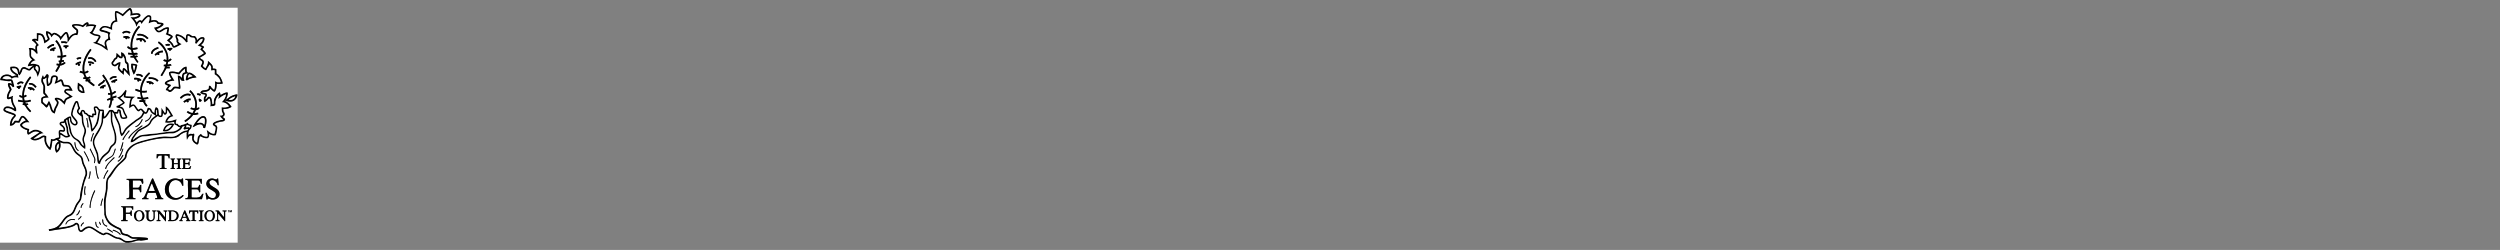 <?xml version="1.0" encoding="UTF-8"?>
<svg id="Layer_1" xmlns="http://www.w3.org/2000/svg" version="1.1" viewBox="0 0 2001.24 200.09">
  <rect x="0" y="0" width="2001.24" height="200.09" fill="#808080" stroke="none"/>
  <!-- Generator: Adobe Illustrator 29.5.0, SVG Export Plug-In . SVG Version: 2.1.0 Build 137)  -->
  <defs>
    <style>
      .st0 {
        fill: #fff;
      }
    </style>
  </defs>
  <path class="st0" d="M101.65,194.27H0V6.2h190.25v188.07h-86.83l.25-.15c2.66,0,5.21-1.61,7.88-1.63.46,0,.89.21,1.44.18.63-.04,5.53-.63,5.58-.92l-.2-1.16c-.09-.1-1.95-.31-2.31-.35-3.32-.36-6.08-.31-9.35-.31-1.52,0-3.04-1.61-4.32-2.14-1.07-.44-3.13-.5-3.97-1.18-.83-.67-.85-2.93-2.02-3.78-.59-.43-1.97-.84-2.76-1.26-4.1-2.2-6.51-3.59-8.3-8.14-.89-2.26-.74-7.69-.78-10.34-.06-4.5,1.34-8.14,1.62-12.41.15-2.34-.29-5.39.83-7.55.39-.77,1.07-1.16,1.56-1.82,2.3-3.08,3.47-5.69,6.31-8.68,1.65-1.73,5.78-4.69,6.34-6.71.18-.65.16-1.38.35-2.07,1.11-4.04,4.94-7.4,8.82-8.74,5.54-1.92,14.37-4.06,20.19-4.46,3.93-.28,9.12.84,12.54-1.48.5-.34.85-.9,1.32-1.26,1.12-.87,3.59-2.17,4.99-2.26.48-.03.09.68.08,1.04-.06,1.75.03,3.5.18,5.24l1.16-2.15c.93-1.17,1.71-1.53,3.19-1.23-.31,2.4-.36,4.08,1.53,5.79.36.33,2.06,1.56,2.49,1.38,1.86-.78.72-5.63,2.52-6.68,1.44,1,3.68,1.85,5.46,1.61,1.27-.18,1.7-2.39,1.36-3.39,1.75.75,3.52,1.56,5.45.94.29-1.42.74-2.84.95-4.28.16-1.12.4-2.29-.36-3.25-.33-.41-1.78-.97-1.68-1.37,1.38-.95,3-1.48,4.64-1.81,1.07-.21,2.68-.03,3.5-1,1.33-1.56-1.55-2.4-1.53-2.83,1.32-.87,1.97-1.82,1.29-3.39-.16-.38-.45-.55-.62-1-.1-.29-.31-1.86-.2-1.97,2.3.11,4.71-.34,6.59-1.7-.98-1.66-2.36-3.04-3.97-4.08-.48-.31-1.33-.36-1.18-.99,3.15,1.22,6.68,1.55,8.77-1.62.59-.89,1.26-2.3.98-3.37-2.07.18-3.92.83-5.7,1.87l-3.55,2.65c.68-.88,2.09-5.02,1.55-5.82-.55-.79-3.62.7-4.28,1.06-.49.26-.89.74-1.44.73l-.49-2.09c-2.14.59-4.52,4.5-4.79,6.57-.11.92.08,1.85-.15,2.75l-1.18.35c-.26-1.76-.04-5.77-2.37-6.09-1.62-.23-1.76,1.76-3.1,2.22-.34-1.85,1.66-2.24,1.06-4.2-.39-1.27-2.3-.93-3.24-1.43-.13-.06-.5-.05-.23-.34.23-.24,1.82-.14,2.3-.2,1.57-.23,3.54-.89,4.07-2.54.93.95,1.91,1.92,3.14,2.5,1.55-.53,2.07-4.95,1.93-6.37.68.23,4.67.14,4.82-.41-.63-3.25-2.24-6.17-5.06-7.96l-.1-3.35c-.88-.48-1.71-.57-2.69-.53-.23-.58-.1-1.23-.21-1.8-.21-1.07-1.86-2.71-2.7-3.43-.15-.13-1.02-.84-1.13-.72.35,2.39-.89,3.91-1.93,5.8-.89-.41-1.6-1.12-2.22-1.87.52-1.61,1.66-2.94.38-4.57-.77-.98-2.26-.92-2.5-2.25.69-.23,4.56-2.6,4.65-3,.26-1.07-2.63-3.29-2.7-3.55-.18-.65,1.53-1.24,1.19-1.98-.21-.48-1.81-1.14-2.34-1.29-.18-.25,1.28-1.47,1.52-1.78.7-.95,2.15-4.21.3-4.62-2.07-.46-3.71,1.09-5.04,2.39.1-1.07-1.07-3.29-2.19-3.38-.35-.03-.65.18-.95.16-1.39-.05-1.48-.75-2.5-1.21-3.28-1.44-3.23,1.16-3.3,3.63-1.43-1.61-3.18-2.94-5.28-3.59-1.66-.52-3.04-.85-2.94,1.49.04,1.11.79,2.1.85,2.85.04.39-.16.64-.06,1.18.18.93.9,1.32,1.22,2.09l-3.29,1.6c-.25-.05-.67-1.37-.87-1.71-.68-1.16-1.87-2.05-2.76-3.03.7-.5,2.66-2.17,2.59-3.05-.09-.84-2.86-2.19-3.71-2.35.18-1.04,1.18-3.92.49-4.76-.65-.8-3.48.28-4.31.72-2,1.06-3.54,3.37-5.36.43,1.28-.46,5.11-2.22,5.44-3.59.45-1.82-2.8-1.37-3.73-1.67-.15-.05-.73-.92-1.08-1.17-1.57-1.13-3.32-.69-5.06-.41-.23-.03.08-.2.08-.24v-2.58c0-1.03-1.52-1.66-2.5-1.38-1.76.52-3.89,3.07-4.91,4.52-.5-.13-.74-.46-1.31-.54-1.21-.15-2.15.98-2.79,1.82l-2.01-2.9c1.43-.05,5.63-1.32,4.85-3.32-.74-1.92-4.87-1-6.46-.88.26-1.04-.53-4.59-1.83-4.51-1.14.06-4.79,3.83-5.69,4.82-.65.18-4.51-3.2-5.92-2.22-.59.41-.46,3.01-.43,3.78.06,1.08.31,2.29.46,3.37l-.14.18c-2.68.38-3.82,3.13-3.87,5.56-2.74-.87-5.34-2.14-7.74.24-3.08,3.04,1.33,3.17,3.35,3.76.84.25,1.65.64,2.46.94l.14,3.98c-.55.52-1.28.69-1.85,1.23-1.7,1.65-.93,3.47-.55,5.49l-2.58-1.7-3.87-1.7,2.45-4.07c.83-2.6-2.83-2.31-4.26-2.74-.72-.21-1.32-.77-2.06-.93,1.06-2.02,2.49-4.02,3.07-6.28-2.01-.63-4.04-.67-6.12-.49.15-3.74-3.42-.65-4.61.62-2.1-.68-4.51-1.17-6.72-.92-4.57.53.23,3.81,1.65,5.09l-.13,2.07c-2.45.36-4.31,1.43-5.73,3.45-.35.05-.2-.04-.24-.24-.2-1.09-.58-3.81-1.9-4.08-1.52-.31-3.47,2.89-4.47,3.83-.89-.97-1.85-1.83-3.03-2.44-1.72-.88-2.71-1.21-4.22.34-.64-.63-1.19-1.28-2.01-1.7-.52-.26-2.45-1.08-2.59-.31-.23,1.28.24,2.79.68,3.99.15.41.77,1.36.77,1.66,0,.41-1.81,1.65-1.92,1.53-.34-1.33-1.13-3.94-2.17-4.84-1.07-.92-3.39-1.14-4.75-1.13v4.67c-1-.11-3.4-.62-3.71.73-.21.94.31.68.85,1.07.98.69,1.68,1.65,2.5,2.5.08.3-.79,1.38-.79,1.9v2.5c-1.55-1.37-3.29-1.78-5.31-1.44,1.14,2.06.28,4.56.72,6.62.19.88,1.29,2.16,2.02,2.65-1.7,1.27-3.1,3.14-3.54,5.24l4.67-.64c-.59.54-1.36.94-2.01,1.46-.34.28-1.23,1.36-1.48,1.42-.78.19-3.07-1.75-4.43-1.56-2.14.3-2.6,2.65-3.19,4.32-.55.13-.26-.75-.36-1.17-.9-3.79-3.72-3.68-7.03-3.33-.69,2.09.49,3.69,2,4.97.82.69,1.82,1.12,2.61,1.73.14.1.29,0,.2.36-1.02-.43-2.76.68-3.47.64-.18,0-1.11-.87-1.65-1.08-3.19-1.29-7.78.01-7.94,3.99,2.94.03,5.68,1.42,8.69.64l.64,2.41c-4.94-2.32-2.94,2.15-1.65,4.56-.95,1.47-1.83,3.18-2.17,4.91-.94,4.66,2.86,1.96,3.18,2.3.04,1.6.46,3.48,1.11,4.95.3.68.74,1.16,1.03,1.71,1.19,2.34-.09,1.04-1.22.57-1.68-.7-3.69-1.37-5.46-.58-.89.4-1.81,1.71-1.51,2.7.54,1.82,6.83,3.04,8.47,4.03.26.38-1.07,1.42-1.34,1.78-1.42,1.83-1.96,4.15-2.02,6.43,2.2.31,3.42-.95,4.62-2.55l2.8.21c.68-.31,1.77-3.54,2.31-3.96.84-.63,1.97.88,2.41,1.48.13.16.7.82.58.95-1.19-.13-4.31,2.2-4.48,3.18-.36,1.97,4.17,4.13,5.78,4.4-.28.75-.26,2.9.39,3.39.59.45,2.69-1.22,3.3-1.55,2.12-1.14,3.82-1.26,5.97,0l-7.25,4.67c2.11,2.52,5.51,1.65,8.05.33.88-.45,2.24-1.86,3.23-1.13.1.08-.03,2.11.01,2.55.2,2.11,1.31,4.41,2.73,5.98.29.31,1.38,1.41,1.7,1.53.23.09.5-.53.58-.69.85-1.8.93-4.57,1.26-6.56,1.34.24,2.15-.35,3.29-.8l1.86,1.21c-3.3,1.95-3.98,5.98-1.85,9.11,2.98-1.76,3.79-5.14,2.98-8.38.83.24,1.65.69,2.51.79,2.11.25,4.31-.59,5.83,1.42,1.34,1.76,2,4.2,3.58,6.09,1.22,1.46,2.44,1.96,3.71,3.07,1.78,1.57,1.41,3.49,2.09,5.49.78,2.27,2.32,4.33,2.59,6.92.23,2.31-.26,2.52-.93,4.38-1.58,4.43-2.66,9.35-3.4,14.01-.15.92-.08,2.04-.29,2.93-.33,1.32-2.24,3.25-2.98,4.6-1.44,2.61-1.83,5.95-4.5,7.75-1.16.78-2.34.94-3.45,1.86-2.99,2.47-4.25,6.59-7.7,8.57-1.93,1.11-4.03,1.53-6.23,1.75l.41,1.43c5.15-1.16,10.54-1.39,15.66-2.68,1.67-.41,3.44-.95,4.91-1.86.62-.38.85-1.24,1.73-.55.98.78.28,3.69,1.76,5.18,2,2,3.81-1.17,5.58-2,1.66-.78,2.74-.89,4.36-.05,2.75,1.43,5.49,3.92,8.48,5.05,1.97.74,1.98-.75,3.57-.68,1.53.06,4.84,2.56,6.58,3.25,1.82.73,3.05.45,4.84,1.46,1.61.9,2.71,2.17,4.79,2.22l-.04-.08ZM135.79,126.75v-3.14l-.24-.24h-10.06l-.16,3.38c1.14.24.8-.53,1.19-1.29.62-1.19,1.83-.93,2.99-.95v9.58c0,.33-1.28.67-1.61.57v.64h5.48v-.64c-.62.08-1.77-.1-1.77-.89v-9.27c1.88-.15,3.32.05,3.39,2.25h.8-.01ZM140.15,126.9h-3.71c-.08,1,.94.25,1.12,1.38.18,1.17.09,3.89.01,5.15-.05.97,0,1.27-1.04,1.34l-.09.5h3.71v-.48l-.97-.41v-2.98h3.22v2.98l-.95.41v.48h3.69l-.09-.5c-1.06-.09-.98-.38-1.04-1.34-.08-1.27-.16-3.98.01-5.15.18-1.13,1.19-.38,1.12-1.38h-3.71c-.15.79.57.49.97.89v2.83h-3.22v-2.83c.4-.4,1.12-.1.97-.89ZM152.39,126.9h-6.92c-.06,1.14.97.09,1.11,1.22.16,1.21.18,4.76.03,5.95-.03.18.01.36-.16.48l-.88.23-.1.5h6.85l.73-2.41c-1.09-.15-1.04,1.61-2.34,1.61h-2.5v-3.07h2.58l.33,1.13c.19.06.64-.08.64-.24v-2.98c-.85-.43-.78,1.13-1.21,1.13h-2.34v-2.74h2.81c.43,0,.7.9.74,1.27l.63.03v-2.1h.01ZM113.72,159.46h5.15v-.8c-3.08.34-.94-2.75-.5-4.25l6.28-.08c.05.75,1.83,3.74,1.03,4.17l-1.49.16v.8h6.61c.19-1.14-1.55-.72-1.86-1.93l-6.31-14.47c-.08-.36-.59-.21-.85-.13-1.97,4.15-3.48,8.6-5.44,12.76-.54,1.14-1.11,3.05-2.6,2.96v.8h-.01ZM145.65,142.89c-.14.08-.23.72-.77.77-.65.06-2.7-.74-3.69-.82-6.14-.44-10.21,4.76-9.03,10.65,1.41,7.02,10.75,8.6,14.87,3.13-.79-1.17-1.07-.19-1.75.31-6.9,5.04-12.44-2.88-9.31-9.63,2.26-4.89,8.89-3.86,9.82,1.33h.95l-.19-5.53c-.09-.3-.68-.36-.92-.23h0ZM174.62,142.86c-.9-.24-.84.38-1.19.67-.43.34-2.2-.55-2.93-.64-5.06-.59-7.39,4.86-3.28,7.95,1.33,1,4.61,2.44,5.34,3.84.73,1.42.1,3.55-1.57,3.81-2.96.45-4.77-1.55-5.56-4.16h-.95l.79,5.39.79.05c.18-1.56,2.25-.13,3.34,0,3.62.43,7.32-1.96,6.07-5.92-.85-2.69-4.48-3.78-6.49-5.43-1.22-.99-2.12-2.78-.48-3.86,2.35-1.56,5.45,1.22,5.7,3.62l.89.16-.48-5.48h.01ZM114.54,143.18h-13.21v.8c.85,0,1.93.01,2.09,1.06-.25,3.94.36,8.37.01,12.25-.13,1.36-.9,1.33-2.1,1.36v.8h7.08v-.8c-.55.11-2.1-.2-2.1-.89v-6.21h4.11s.95.31,1,.36c.36.34.54,1.8.84,1.98l.4.09.4-.25v-5.72l-.94.03c-.13.08-.28,1.39-.59,1.75-.1.11-.87.49-.97.49h-4.27v-5.8h5.55s.68.29.78.35c.99.62.8,1.97,1.06,2.16.44.31.92.08.99-.49.14-1.11-.29-2.2-.16-3.32h.03ZM161.57,143.18h-13.21v.8c.85,0,1.93.01,2.09,1.06-.25,3.94.36,8.37.01,12.25-.13,1.36-.9,1.33-2.1,1.36v.8h13.29l1.21-4.35c-1.33-.29-1.33,1.11-2.17,1.93-.84.83-1.9,1.04-3.07,1.13-.62.05-3.59.08-3.94-.09-.08-.04-.33-.29-.33-.31v-6.21h4.27c.15,0,.97.33,1.12.49.41.43.46,1.68.73,1.86l.55.06.26-.23v-5.72h-.95c.04.7-.55,2.26-1.38,2.26h-4.59v-5.8h5.55s.68.29.78.35c.99.62.8,1.97,1.06,2.16.34.24,1.02.14.94-.44,0-.09-.13-.15-.13-.21v-3.17ZM106.64,165.1h-9.66v.64c.89-.01,1.37.11,1.46,1.04.19,1.86.23,6.91-.03,8.71-.03.2-.08.48-.25.59l-1.18.15v.8h5.15v-.8c-.54.03-1.07.04-1.44-.4v-4.6h2.98c1.07,0,.68,2.25,1.77,1.62l.05-4.1-.24-.25h-.54c-.04.77-.49,1.76-1.38,1.76h-2.66v-4.2h3.78c.87,0,1.29,1.02,1.39,1.75l.78.03v-2.74h.03ZM110.79,168.37c-5.77.72-4.04,10.61,2.09,8.53,4.42-1.51,3.33-9.21-2.09-8.53ZM143.77,177.02h2.41l.24-.4-.97-.5.63-1.75,3.07-.08c.13.75.67,1.27.5,2.07h-.8c-.06.18.06.64.24.64h3.3c.23-.97-.45-.49-.82-.92-1.12-2.22-1.92-4.7-3.03-6.92-.24-.49-.49-1.46-1.03-.49-1.23,2.19-1.88,5.19-3.18,7.41l-.82.28c-.04.21.03.58.24.64h.01ZM167.17,168.37c-5,.72-4.56,8.92.75,8.83,5.79-.1,5.33-9.7-.75-8.83ZM183.64,168.33h-1.28c-.03.28.36.14.46.41.11.31-.03.83.03,1.19.46.62.28-1.38.33-1.44.1-.09.53.15.46-.16h0ZM184.43,168.34l-.63-.03v1.61c.6.14.23-.79.33-1.13l.33,1.02.4.11.48-1.13c.28,0-.25,1.33.4,1.13l-.16-1.61h-.48l-.41.97-.26-.94h.01ZM120.02,168.48h-3.87v.64c.41-.03.95-.04,1.09.44.3,1.02-.09,3.53.04,4.8.26,2.61,2.81,3.38,5,2.42,1.18-.52,1.49-1.71,1.6-2.91.09-1.04-.23-3.57.03-4.32.13-.38.74-.43,1.09-.44v-.63h-3.22v.63c.55.05.97,0,1.09.6.16.84.15,3.89.03,4.79-.31,2.35-3.69,2.27-3.99.16-.11-.82-.15-4.22,0-4.97.11-.6.6-.6,1.12-.57v-.64h0ZM132.09,173.97l-4.42-5.33-2.35-.15v.63c.8,0,1.07.31,1.14,1.06.13,1.26.14,4.25-.03,5.48-.1.75-.45.6-1.09.75v.63h2.96c.18,0,.3-.45.24-.64l-1.13-.4v-5.07c1.66,1.67,2.99,3.97,4.59,5.64.24.25.52.65.89.64v-7.01c0-.87.69-.98,1.29-1.29l-.24-.4h-2.98v.63c.52-.03,1.13.14,1.13.74v4.11h-.01ZM134.51,177.02h4.11c.39,0,1.77-.38,2.17-.57,2.91-1.37,3-6.05,0-7.41-.35-.16-1.7-.57-2.01-.57h-4.27v.63l.88.15.1,6.85-.95.28-.03.63h0ZM158.67,168.48h-7.25l-.16,2.41c1,.18.67-.53.98-1.03.36-.59,1.32-.39,1.92-.41v6.77l-1.13.16.08.49,3.69.13.2-.13.08-.49c-.39.06-1.29-.06-1.29-.57v-6.37l1.82.15.44,1.29h.63v-2.41h0ZM159.16,177.02h3.78c.8-.84-.97-.45-1.04-1.21.14-1.86-.19-3.98,0-5.82.03-.26-.01-.54.24-.73l1.07-.39-.24-.4h-3.78v.64c.84-.04,1.06.05,1.14.88.18,1.83-.15,3.94,0,5.82-.09.53-.69.55-1.12.58v.63h-.05ZM179.29,173.81c-.78-.43-4.08-5.31-4.43-5.31h-2.34v.64c.44-.05,1,.04,1.21.49.18.41.15,4.84.06,5.54-.1.88-.29,1.28-1.27,1.23-.06.18.08.64.24.64h2.98l-.03-.63c-.36.03-1.11-.39-1.11-.74v-4.75l5.31,6.22.33-.16v-7.25c0-.45.75-.6,1.12-.58v-.63h-3.22v.64c.29-.1,1.13.11,1.13.4v4.27-.03Z"/>
  <path d="M101.65,194.27c-2.07-.05-3.17-1.32-4.79-2.22-1.78-1-3.01-.73-4.84-1.46-1.75-.7-5.05-3.19-6.58-3.25-1.58-.08-1.6,1.42-3.57.68-2.99-1.13-5.73-3.62-8.48-5.05-1.62-.84-2.7-.73-4.36.05-1.78.83-3.58,3.99-5.58,2-1.48-1.47-.77-4.38-1.76-5.18-.88-.7-1.12.18-1.73.55-1.47.89-3.24,1.44-4.91,1.86-5.13,1.27-10.51,1.52-15.66,2.68l-.41-1.43c2.2-.21,4.3-.64,6.23-1.75,3.45-1.98,4.71-6.11,7.7-8.57,1.12-.93,2.3-1.09,3.45-1.86,2.66-1.8,3.05-5.14,4.5-7.75.74-1.34,2.65-3.28,2.98-4.6.21-.89.15-2.01.29-2.93.73-4.66,1.81-9.57,3.4-14.01.67-1.86,1.16-2.09.93-4.38-.25-2.6-1.81-4.66-2.59-6.92-.68-1.98-.3-3.92-2.09-5.49-1.27-1.11-2.49-1.61-3.71-3.07-1.58-1.9-2.24-4.33-3.58-6.09-1.53-2.01-3.72-1.17-5.83-1.42-.87-.1-1.68-.55-2.51-.79.82,3.24,0,6.62-2.98,8.38-2.14-3.13-1.46-7.15,1.85-9.11l-1.86-1.21c-1.14.45-1.95,1.06-3.29.8-.33,1.97-.4,4.76-1.26,6.56-.08.16-.35.78-.58.69-.31-.13-1.41-1.21-1.7-1.53-1.41-1.57-2.52-3.87-2.73-5.98-.04-.44.09-2.47-.01-2.55-.99-.73-2.35.67-3.23,1.13-2.55,1.32-5.95,2.19-8.05-.33l7.25-4.67c-2.15-1.27-3.84-1.16-5.97,0-.62.33-2.71,2-3.3,1.55-.67-.5-.68-2.64-.39-3.39-1.61-.26-6.13-2.42-5.78-4.4.18-.98,3.29-3.32,4.48-3.18.11-.13-.46-.79-.58-.95-.44-.59-1.57-2.11-2.41-1.48-.55.41-1.63,3.66-2.31,3.96l-2.8-.21c-1.21,1.6-2.42,2.85-4.62,2.55.08-2.29.6-4.61,2.02-6.43.28-.35,1.61-1.39,1.34-1.78-1.63-.99-7.91-2.21-8.47-4.03-.3-.99.62-2.3,1.51-2.7,1.77-.79,3.78-.13,5.46.58,1.12.46,2.41,1.77,1.22-.57-.29-.57-.73-1.03-1.03-1.71-.64-1.47-1.07-3.35-1.11-4.95-.31-.33-4.11,2.37-3.18-2.3.35-1.73,1.22-3.44,2.17-4.91-1.29-2.41-3.29-6.9,1.65-4.56l-.64-2.41c-3.01.78-5.75-.62-8.69-.64.15-3.97,4.74-5.28,7.94-3.99.54.21,1.47,1.07,1.65,1.08.7.04,2.45-1.07,3.47-.64.09-.36-.06-.26-.2-.36-.78-.6-1.8-1.04-2.61-1.73-1.51-1.28-2.69-2.89-2-4.97,3.32-.36,6.13-.48,7.03,3.33.1.43-.19,1.29.36,1.17.59-1.67,1.04-4.02,3.19-4.32,1.37-.19,3.66,1.75,4.43,1.56.25-.06,1.14-1.14,1.48-1.42.65-.52,1.42-.92,2.01-1.46l-4.67.64c.44-2.1,1.85-3.97,3.54-5.24-.73-.49-1.83-1.77-2.02-2.65-.44-2.06.43-4.56-.72-6.62,2.02-.34,3.77.08,5.31,1.44v-2.5c0-.52.87-1.6.79-1.9-.83-.87-1.53-1.81-2.5-2.5-.54-.39-1.07-.13-.85-1.07.3-1.36,2.7-.85,3.71-.73v-4.67c1.37-.01,3.68.2,4.75,1.13,1.04.89,1.83,3.5,2.17,4.84.13.11,1.92-1.12,1.92-1.53,0-.3-.62-1.24-.77-1.66-.44-1.19-.9-2.7-.68-3.99.13-.75,2.07.05,2.59.31.82.41,1.37,1.07,2.01,1.7,1.49-1.56,2.5-1.22,4.22-.34,1.18.6,2.14,1.47,3.03,2.44,1-.94,2.95-4.15,4.47-3.83,1.32.28,1.7,2.99,1.9,4.08.04.2-.11.29.24.24,1.42-2.04,3.28-3.1,5.73-3.45l.13-2.07c-1.42-1.28-6.22-4.56-1.65-5.09,2.21-.25,4.64.24,6.72.92,1.19-1.26,4.76-4.36,4.61-.62,2.07-.18,4.11-.15,6.12.49-.58,2.26-2,4.26-3.07,6.28.74.15,1.34.72,2.06.93,1.43.43,5.09.14,4.26,2.74l-2.45,4.07,3.87,1.7,2.58,1.7c-.38-2.02-1.14-3.83.55-5.49.57-.54,1.29-.72,1.85-1.23l-.14-3.98c-.82-.3-1.62-.7-2.46-.94-2.02-.59-6.43-.72-3.35-3.76,2.4-2.37,4.99-1.09,7.74-.24.05-2.44,1.19-5.18,3.87-5.56l.14-.18c-.16-1.08-.41-2.29-.46-3.37-.04-.75-.16-3.37.43-3.78,1.41-.98,5.26,2.4,5.92,2.22.9-.99,4.53-4.76,5.69-4.82,1.31-.08,2.11,3.48,1.83,4.51,1.58-.14,5.72-1.04,6.46.88.78,2-3.42,3.27-4.85,3.32l2.01,2.9c.65-.85,1.6-1.98,2.79-1.82.57.08.82.41,1.31.54,1.02-1.46,3.15-4.01,4.91-4.52.98-.29,2.5.35,2.5,1.38v2.58s-.3.21-.08.24c1.75-.28,3.49-.72,5.06.41.35.25.93,1.12,1.08,1.17.93.31,4.17-.15,3.73,1.67-.34,1.37-4.16,3.13-5.44,3.59,1.82,2.94,3.37.63,5.36-.43.83-.44,3.66-1.52,4.31-.72.69.84-.31,3.72-.49,4.76.84.18,3.62,1.51,3.71,2.35.09.88-1.88,2.55-2.59,3.05.89.99,2.09,1.87,2.76,3.03.2.34.62,1.66.87,1.71l3.29-1.6c-.31-.77-1.06-1.16-1.22-2.09-.1-.54.09-.79.06-1.18-.06-.75-.82-1.75-.85-2.85-.09-2.36,1.28-2.01,2.94-1.49,2.1.64,3.83,1.97,5.28,3.59.08-2.47.03-5.07,3.3-3.63,1.02.45,1.11,1.16,2.5,1.21.3,0,.59-.19.95-.16,1.13.1,2.29,2.31,2.19,3.38,1.34-1.29,2.96-2.85,5.04-2.39,1.85.41.4,3.68-.3,4.62-.23.31-1.7,1.53-1.52,1.78.54.15,2.12.82,2.34,1.29.34.74-1.37,1.33-1.19,1.98.08.26,2.96,2.49,2.7,3.55-.08.41-3.94,2.78-4.65,3,.24,1.33,1.73,1.27,2.5,2.25,1.28,1.63.14,2.96-.38,4.57.62.75,1.33,1.46,2.22,1.87,1.04-1.9,2.29-3.42,1.93-5.8.11-.13.98.6,1.13.72.84.72,2.49,2.36,2.7,3.43.11.57-.01,1.22.21,1.8.99-.04,1.82.05,2.69.53l.1,3.35c2.83,1.8,4.43,4.71,5.06,7.96-.14.55-4.13.64-4.82.41.14,1.42-.39,5.84-1.93,6.37-1.23-.58-2.21-1.53-3.14-2.5-.52,1.65-2.5,2.3-4.07,2.54-.48.08-2.07-.04-2.3.2-.26.29.11.26.23.34.94.5,2.85.15,3.24,1.43.6,1.96-1.39,2.35-1.06,4.2,1.34-.46,1.47-2.45,3.1-2.22,2.35.33,2.11,4.33,2.37,6.09l1.18-.35c.23-.9.04-1.83.15-2.75.26-2.07,2.65-5.98,4.79-6.57l.49,2.09c.55.01.95-.46,1.44-.73.67-.35,3.73-1.85,4.28-1.06s-.85,4.94-1.55,5.82l3.55-2.65c1.78-1.04,3.63-1.68,5.7-1.87.28,1.08-.39,2.47-.98,3.37-2.09,3.17-5.62,2.84-8.77,1.62-.16.63.7.69,1.18.99,1.61,1.04,3,2.41,3.97,4.08-1.9,1.36-4.31,1.81-6.59,1.7-.11.11.1,1.68.2,1.97.15.44.45.62.62,1,.68,1.58.03,2.52-1.29,3.39-.01.43,2.88,1.28,1.53,2.83-.84.97-2.44.78-3.5,1-1.63.34-3.25.85-4.64,1.81-.09.4,1.36.95,1.68,1.37.77.97.53,2.14.36,3.25-.2,1.44-.65,2.86-.95,4.28-1.93.62-3.71-.18-5.45-.94.34,1-.09,3.22-1.36,3.39-1.78.24-4.02-.6-5.46-1.61-1.81,1.06-.67,5.9-2.52,6.68-.43.18-2.12-1.06-2.49-1.38-1.9-1.72-1.86-3.39-1.53-5.79-1.48-.3-2.26.06-3.19,1.23l-1.16,2.15c-.15-1.73-.23-3.49-.18-5.24,0-.36.4-1.07-.08-1.04-1.39.09-3.87,1.39-4.99,2.26-.46.36-.82.92-1.32,1.26-3.42,2.32-8.6,1.21-12.54,1.48-5.8.4-14.65,2.54-20.19,4.46-3.87,1.34-7.71,4.7-8.82,8.74-.19.68-.16,1.42-.35,2.07-.55,2.02-4.7,4.99-6.34,6.71-2.84,2.99-4.01,5.6-6.31,8.68-.49.67-1.17,1.06-1.56,1.82-1.11,2.16-.68,5.21-.83,7.55-.28,4.27-1.68,7.93-1.62,12.41.04,2.65-.1,8.08.78,10.34,1.78,4.55,4.2,5.94,8.3,8.14.79.43,2.19.83,2.76,1.26,1.17.85,1.19,3.12,2.02,3.78.84.68,2.9.74,3.97,1.18,1.28.53,2.8,2.14,4.32,2.14,3.27,0,6.03-.05,9.35.31.36.04,2.21.25,2.31.35l.2,1.16c-.05.29-4.95.88-5.58.92-.55.04-.98-.19-1.44-.18-2.66.03-5.21,1.65-7.88,1.63l-.25.15h-1.77l.04.08ZM53.97,34.41v-3.78l-.97-3.63c-.21-.15-1.48,1.22-1.7,1.44-.94,1.03-1.77,2.5-2.69,3.44-.11.11-.14.33-.38.28-.36-2.52-2.58-3.82-4.77-4.6-1.12.46-1.55,1.58-2.4,2.35-.3-1.44-1.29-2.79-2.74-3.22-.18.2.35,1.68.48,2.02.24.63,1.23,2.09,1.11,2.54-.3,1.08-3.42,3-4.48,3.5-.15-1.19-.36-2.21-.77-3.34-.7-2.05-1.29-3.35-3.74-3.42l-.33,5-2.41-.64,3.07,3.78-1.21.73c-.87,1.9.03,4.01.24,5.95-1.51.49-1.18-.06-1.93-.88-.9-.97-1.98-2.06-3.38-2.19v4.75c0,.99,2.84,3.07,3.54,3.78-1.72.25-3.48,1.36-4.02,3.07,1.46-.59,3.07-.34,4.55.05,1.36.35,2.37.55,2.81,2.01.93,3.03-.62,5.33-1.57,8.09-.25-.03-.25-.24-.31-.41-.45-1.16-.59-2.49-1.27-3.57-.79-1.26-2.11-1.57-1.65-3.59-.19-.25-2.61,2.29-2.81,2.41-2.01,1.33-4.95-3.15-6.37-.25-.23.46-.21.95-.4,1.37-.46,1.04-1.09,2-1.77,2.9-2-1-1.13-3.37-2.26-4.82-.28-.35-1.03-.82-1.44-.82h-2.5c.53,2.37,3.05,3.48,4.91,4.67l.4,2.9c-1.92-.6-3.96-.5-5.55.8-1.16-2.78-5.93-2.83-7.32-.31.97.05,1.86.55,2.83.64,1.06.1,4.04-.24,4.75.09.93.41,1.81,4.77,1.92,5.85l-1.18.52c-.6-.83-1.38-1.86-2.51-1.95l1.75,3.59c-1.11,2.05-2.46,3.97-2.55,6.39l3.54-1.28c-.65,2.06-.1,4.66.73,6.61.46,1.11,1.23,1.9,1.57,3.1.26.93.8,3.19-.89,2.68-.38-.11-1.81-1.24-2.47-1.56-1.17-.54-3.98-1.48-4.96-.34-.77.88.57,1.32,1.26,1.63,1.48.67,5.64,1.66,6.56,2.63,1.34,1.42-.39,2.44-1.13,3.39-1,1.29-1.39,2.54-1.77,4.11,1.27.05,1.68-2.06,2.56-2.35.75-.24,1.93.21,2.75.18,1.26-1.8,1.73-5.23,4.75-3.63.78.41,3.07,3.34,3.68,4.21.1.14.54.67.41.79-2.34-.58-4.38.1-5.89,1.93.99,2.04,3.81,2.6,5.82,3.22.19.25-.83,2.75-.18,2.75.95-.63,2.06-1.47,3.14-1.85,3.01-1.06,6.42.5,8.53,2.65-2.91-.09-4.32,1.51-6.39,3.04-.38.28-.82.46-1.19.74-.19.14-.39,0-.3.41,1.48.1,2.96-.31,4.3-.94,1.75-.83,3.14-2.59,5.33-1.19.88.57.39.67.36,1.41-.01.7-.06,1.58,0,2.26.16,1.9,1.29,3.82,2.5,5.23.38.08.2-.18.24-.39.43-2,.64-4.02.98-6.03.75-.13,1.34.23,2.12.1.65-.1,1.22-.64,1.85-.89.75-.29,1.52-.4,2.3-.6l.16-.33c-.04-1.19-.65-3.82-.15-4.81.84-1.66,3.42-.33,3.68-.59.5-2.12-1.71-2.84-2.75-4.11-1.44-1.77,1-3.28,2.73-2.85.08-.28.59-1.6.7-1.71.11-.11,2.27-1.51,2.59-1.68,3.74-2.11,2.81.48,3.4,2.94.41,1.73,3.59,3.86,3.39.97-.8-1.56-3.71-4.12-3.93-5.74-.26-1.87.83-5.2,1.52-7,.28-.72,1.19-2.93,1.56-3.44.44-.62.9-.84,1.67-.77,1.42.15,1.44,2.76,1.73,3.76.2.7.82,1.32.78,2.14-.04.88-.87,1.07-1.07,1.68-.3.98.06,1.67.82,2.26l1.19-2.34c.78-.73,2.1-.44,2.75.33.3.35.6,1.44.68,1.51.15.11.8.11,1.24.44.4.3.52.73.92,1.02.35.25,2.94,1.17,3.12.99l-.15-1.61c.84-.19,1.42-.48,2.25,0,.05-1.86-2.68-6.17,1.04-5.97,1.91.1,1.85,1.78,2.71,2.3,1.06.63,2.51-.1,3.52.68l.31,5.25c.16.19.85-.6.95-.73.65-.74,2.61-4.13,2.95-4.31.8-.43,2.49-.48,3.27.04.46.31.65,1.07.92,1.18.38.16,2.06.26,2.2-.16.13-.4-.11-.77.18-1.28.6-1.09,2.42-.49,2.79.62.19.6.05,1.07.16,1.61.1.44.84,3.34.97,3.47.43.44,2.1.09,2.7.04.2-.19-1.36-2.52-1.53-2.9-.43-.94-.69-2.75-1.37-3.47-.7-.75-3.2-1.03-4.25-1.23-.52-.18-.18-1.02-.08-1.39,1.88-.28,3.32-1.65,4.96-2.45.15-.21-.77-1.02-.97-1.21-1.17-1.12-2.59-1.97-3.71-3.14,3.4-.38,5-3.81,7.01-6.12l.89.88c-.62,1.34-.8,2.83-.97,4.28l7.74.33c-.43.54-1.12.75-1.61,1.21-1.49,1.33-1.6,3.69-1.77,5.56,3.38-2.31,4.07,2.07,6.04,3.71,2.83-2.8,3.57,1.11,5.78,2.09.2-.05.72-1.18.82-1.44.63-1.55.08-2.71,2.17-2.01,2.01.67,1.43,1.8,2.42,2.9.11.13,1.39,1.12,1.44,1.04-.11-1.66.4-3.42,1.21-4.84.31.38.83.45,1.19.73,1.87,1.39.48,5.45,1.82,6.08.33.15,1.09.28,1.23-.15l.19-6.02,2.74,4.18c.26.18.64-.57.64-.73v-4.2s-.23-.23-.16-.4c1.71.43,2.84,2.31,3.77,3.72.9,1.37,1.63,2.86,2.51,4.26-.52.33-1.09.29-1.72.54-1.51.59-2.49,1.97-3.12,3.42,2.65.23,5.11-.8,7.57-1.61-.1,1.07-.94,2.17-.62,3.27.23.75,1.03.25,1.27.35.58.25.83,1.91,2.45,1.52.11-.03.11-.26.24-.3,1.97-.55,3.86-.92,5.59-2.11.33,1.6,1.87,1.38,3.13,1.8.14,1.18-.03,2.22-.72,3.19-.43.59-1.12.94-1.44,1.62-.41.87-.44,2.11-.57,3.07.8-.26,1.38-.98,2.32-.8.25.05.43.29.65.3.52.04.99-.64,1.46-.33.95.64.24,1.77.1,2.7-.09.55-.2,1.28-.08,1.8.25,1.09,1.39,2.32,2.47,2.61.5-1.88,0-3.62,1.22-5.3.25-.34,1.78-1.87,2.15-1.62.41,1.29,1.93,1.86,3.18,2.07.33.05,1.41.23,1.6.03.74-.78-.21-4.25-.4-5.33,1.81,1.41,3.64,3.35,6.13,3.15.4-1.03,1.41-4.72.75-5.53-.18-.21-.87-.45-1.16-.69-2.35-1.9.52-3.27,2.21-3.91,1.68-.63,3.34-.87,5.11-1.08.18-.2-.84-.89-1.04-1.13-.3-.34-1.39-1.7-1.53-2.02-.16-.41,1.06-.21,1.36-.25,2.32-.35.58-2.05.3-3.33-.23-1.04-.2-2.2-.2-3.27,1.97.25,4.17.23,5.95-.73-1.36-2-3.37-3.2-5.8-3.3,1.66-1.76,3.14-3.78,3.38-6.28-2.35.7-4.26,2.29-6.21,3.71-.14-1.03.75-2.02.49-3.07-1.49,1.53-2.41,3.25-2.65,5.4-.09.82.24,2.21-.4,2.83-.75.73-2.95.53-3.96.79.65-.82.2-6.04-.59-6.28-.72.11-1.09,1-1.67,1.52-.62.55-1.36,1-2.02,1.49-1.18-.7-1-3.47-.46-4.47.18-.34,1.6-1.39.46-1.62-.52-.1-.93-.09-1.52-.25-.83-.24-1.47-.75-2.26-1.04.18-1.03,1.17-2.15,2.25-2.35.99-.18,1.76.08,3.03-.34,2.01-.67,1.6-1.32,1.81-3.27,1.53-.33,1.53.68,2.34,1.61.53.62,1.19,1.14,1.85,1.61.79-2.15.92-4.51.65-6.77.21-.21,1.56.8,2.01.8h2.5c-.34-2.78-2.45-5.05-4.81-6.39l.11-3.09c-.94-.48-1.91.13-2.88.14v-2.83c0-.59-.92-1.71-1.44-2.01-.08,1.11-.79,1.73-1.27,2.52-.2.33-.93,1.9-1.02,1.96-1.09.68-4.03-2.09-4.62-2.99.09-1.17,1.62-2.68,1.07-3.79-.33-.68-1.6-.99-2.22-1.65-.29-.3-1.49-2.04-1.28-2.34,1.81-.49,3.27-1.75,4.84-2.68.11-.72-2.37-2.51-2.89-3.08l1.27-1.83-3.22-1.37c1.7-1.44,4.03-2.89,4.02-5.4-2.47.13-3.59,2.55-5.07,4.15l-1.03-.63c.2-1.26.57-2.2-.05-3.42-.75-1.51-1.93-.67-3.33-1.18-.7-.26-1.28-1.51-2.44-1.18-.14,1.58-.28,3.14-.01,4.74l-1.19.54c-1.77-2.54-3.97-4.74-7.16-5.26-.49.57,1.07,2.86,1.09,3.33.01.2-.25.39-.29.63-.19,1.16,1.87,2.17,2.74,2.56-.14.28-4.87,2.71-5.36,2.85-2.11.63-2.05-.72-2.76-1.97-.9-1.57-2.45-2.63-3.78-3.79-.08-.34,2.91-2.3,3.05-3.04l-4.03-1.86c.88-1.27,1.11-2.84,1.29-4.35-3.25.16-5.77,4.94-8.87,1.86-.46-.46-1.58-2.16-1.76-2.75-.09-.31.06-.2.24-.24,2.17-.34,3.91-.85,5.55-2.42l-3.04-.35c-1-3.17-5.01-1.43-7.11-.46-.19-.19,1.6-4.56.49-5.24-.13-.09-.25-.09-.39-.08-1.36.08-4.82,4.4-5.58,5.64l-.33-.1c-.82-2.58-1.78-1.28-2.8.28l-1.22,2.24c-.44-3.22-2.52-5.5-4.67-7.74h3.14c.48,0,3.44-1.09,3.45-1.53-.93-.52-2.4-.34-3.44-.23-1.12.13-2.2.52-3.32.63.1-1.55.69-3.34-.4-4.67-2.06,1.46-3.69,3.37-5.48,5.13-1.6-1.11-3.22-2.26-5.07-2.88-.01,2.44.34,4.86.8,7.25-3.94-.39-4.69,3.52-4.2,6.61-2.63-1.09-6.75-3.72-8.69-.33,2.58.52,5.11,1.19,7.41,2.5-1.62,1.57-.44,3.98-.16,5.88-1-.14-2.02.15-2.74.89-1,1.04-.5,2.19-.24,3.47.28,1.37.83,2.65,1.04,4.03-1.98-.79-3.53-2.44-5.31-3.47-2.1-1.22-4.66-1.98-6.93-2.81l2.26-.88c.44-.52,2.7-3.67,2.4-4.11-1.19-.62-2.39-.38-3.64-.79-.72-.24-3.15-1.65-3.59-2.2-.33-.4.67-.59.95-.82,1.09-.84,1.85-3.24,2.59-4.42-2.22-.49-4.43.05-6.61.48l.8-2.1-2.98,2.41c-2.21-1.03-4.75-1.48-7.17-1.12.67,1.18,2.93,2.19,3.28,3.42.39,1.36-.16,2.73-.54,4.01-4.33-.99-5.89,3.57-8.05,6.28l.04.06ZM30.45,57.45c.4-1.82.94-4.43-1.61-4.67-.93,2.35-.33,2.2.87,3.72.2.25.26.49.4.72.09.15-.09.31.34.23h0ZM99.09,77.9l.06-2.07c-.41.6-.93,1.11-1.44,1.62-.21.21-1.43.97-1.21,1.28.79.31,3.66,3.01,3.52,3.77-.98,1.11-2.44,1.66-3.63,2.49-.14.1-.3-.03-.21.35,3.2.24,3.1,2.79,4.11,5,.49,1.09,2.94,3.96.92,4.64-1.08.35-3.43.55-4.31-.28-.45-.41-.98-2.61-1.16-3.35-.2-.82-.46-1.6-.36-2.45-.41-.04-.26-.03-.31.24-.34,1.96-.49,2.19-2.58,1.86.92,3.5,3.18,6.46,4.07,10.02.34,1.37.28,2.58.48,3.87.11.7.45,1.36.6,2.06.24.19,2.06-3.29,2.29-3.59,1.55-2.19,6.37-5.7,8.69-7.42,1.6-1.19,3.59-1.96,4.69-3.69.18-.28,1.09-2.11,1.09-2.29l-1.55-1.83c-.4-.06-1.13.98-1.46,1.08-2.05.62-3.57-4.3-4.66-4.45-1.11.39-2.14,1.14-3.03,1.9-.24-.15-.23-.31-.25-.55-.15-1.39.21-4.04.54-5.44.16-.72.6-1.34.6-2.06-1.83.04-3.72-.04-5.45-.67l-.05-.03ZM183.31,80.01c2.2.28,4.36-.65,4.99-2.9-1.08.36-2.11.75-3.1,1.32-.21.13-2.17,1.32-1.88,1.58ZM67.02,116.75c.29-.33-.99-3.62-1.08-4.31-.4-3,1.95-5.28,1.56-8.64-.18-1.46-1.16-2.7-1.55-4.1-.55-1.98-.45-4.32-.72-6.37-1.42-1.22-3.58-2.05-3.68-4.23-.06-1.36,1.16-2.24,1.13-2.71-.01-.33-.39-.77-.49-1.13-.3-1.06-.31-2.24-.88-3.14-.34,0-2.4,5.59-2.58,6.28-.19.72-.6,2.31-.57,2.98.14,2.49,5.99,5.54,3.48,8.47-1.73,2.02-5-.6-5.51-2.71-.14-.53-.16-2.27-.28-2.46-.23-.35-.63.03-.7.28-.11.38.1,1.26.16,1.71.21,1.62.73,3.03,1.06,4.59.67,3.17.73,5.98,3.25,8.5,1.32,1.32,3.32,1.75,4.65,3.57.85,1.16,1.23,2.83,2.76,3.44h-.03ZM78.91,88.41c-1.24-.52-.9-2.39-2.71-1.96.35,1.63,1.17,3.2.97,4.91-.16,1.33-1.07.79-2.1.88.1.74-.18,1.29-.5,1.92l-2.55-.46c.94,2.99,1.88,6.02,1.93,9.18.38.04.58-.34.78-.59,3.32-4.1,3.32-8.91,4.2-13.88h-.01ZM48.49,107.9v2.5s-.3.5-.4.57c-.39.31-1.13.13-1.06.64,1.36.63,2.58,1.58,4.12,1.76,1.76.2,3.19-.33,4.92.55,2.1,1.07,3.39,5.4,5.13,7.44,1.7,2,4.16,2.61,5.11,5.2.44,1.18.44,2.49.84,3.68.62,1.86,1.78,3.53,2.31,5.59,1.12,4.41-.34,5.46-1.53,9.35-1.39,4.52-1.93,8.57-2.58,13.21-.35,2.52-2.22,3.89-3.37,5.98-1.56,2.86-1.88,6.17-4.91,8.14-1.11.72-2.22.88-3.28,1.72-1.97,1.58-3.29,4.28-4.91,6.21l-1.86,1.77c3.83-.62,8.74-.92,12.13-2.93.36-.21.57-.6.95-.82,1.27-.67,2.37-.1,3.04,1.04.84,1.43.09,3.59,1.53,4.77.65.19,2.01-1.39,2.64-1.82,5.1-3.44,7.64.21,11.86,2.61,1.07.6,2.24,1.06,3.27,1.73.62.26.98-.36,1.52-.58,3.05-1.21,7.01,3.09,10.2,3.68.48.09.95-.03,1.41.05,1.52.24,3.22,2.15,4.76,2.65,1.53.5,3.43.21,5,0l4.82-1.38h-3.3c-2.47,0-3.08-1.32-4.96-2.12-1.48-.63-4.23-.5-5.06-2.19-.34-.69-.7-2.51-1.24-2.94-2.39-1.04-5.1-2.39-7.22-3.89-2.46-1.73-4.25-5.39-4.94-8.27.14-3.97-.45-8.14-.16-12.1.19-2.69,1.22-5.63,1.46-8.38.26-3.03-.35-7.12,1.62-9.66,2.55-3.29,4.5-6.77,7.4-9.84,1.41-1.49,5.84-4.91,6.22-6.51.1-.43.03-.88.14-1.31,2.34-8.92,10.93-10.72,18.74-12.67,3.59-.9,8.53-1.88,12.2-2.14,2.36-.16,4.74.35,7.1.16,4.35-.35,5.74-3.61,9.74-4.76.45-.13,2.07-.33,2.21-.44.1-.08.3-.75.52-.93-1.08-.11-2.06.26-3.05.58l-.79-.84c.3-.64.72-1.23.98-1.88.08-.18.31-.33-.1-.25-.25.05-1.52.53-1.66.68-.18.19-.36,1.06-.69,1.49-1.11,1.52-4.84,3.57-6.7,3.77-1.03.11-2.16-.06-3.2.01-6,.5-12.15,1.63-18.2,2.25-1.06.11-2.26,0-3.34.2-2,.38-4.02,2.11-5.62,3.25-1.09.78-2.27,1.57-3.69,1.38,0-1.23.52-2.6,1.11-3.66.63-1.13,4.03-5.74,4.96-6.32,2.51-1.55,7.24-3.28,8.92-5.74.31-.46.5-1.21.84-1.75,1.12-1.83,2.56-2.65,4.16-3.98-1.55-.75-3.25-1.66-4.12-3.22-.33-.59-.18-1.33-1.11-1.46-.87,1.63-1.29,4.27-3.79,3.13-.65,1.13-1.13,2.46-2.09,3.4-.99.97-2.69,1.73-3.86,2.59-2.29,1.67-7.36,5.46-8.78,7.65-1.04,1.61-1.62,3.67-3.55,4.48-1.91-2.59-1.38-5.87-2.32-8.77-.79-2.42-2.25-4.56-3.14-6.85-.28-.7-.5-2.19-.75-2.63-.16-.28-.46-.31-.62-.52-.24-.29-.28-.74-.64-.89.08.84.3,1.83.33,2.65.04,1.08-.2,2.07-.18,3.08.15,6.24,4.75,12.26,2.99,18.78-.68,2.51-2.31,2.49-3.5,4.22-1.21,1.75-.8,2.83-2.7,4.55-2.6,2.37-4.79,3.54-6.21,7.16-.21.54.08,1.38-.97,1.46-2.02.14-1.68-4.6-1.85-5.88-.69-5.74-5.44-9.41-2.45-15.66,1.75-3.63,4.46-6.65,5.68-10.77.53-1.81.34-3.64.48-5.48.11-1.47.2-3.04.64-4.43l-1.77-.16c-.72,3.27-.75,7.22-2.02,10.31-.5,1.22-3.68,6.32-4.99,6.29-.72-2.36-.72-4.85-1.29-7.26-.41-1.76-1.32-3.32-1.23-5.13-.88-.06-1.38-1.17-1.85-1.46-.36-.24-.87-.14-1.28-.49-.46-.4-.74-2.36-1.53-1.87-.65.41.29,2.56.41,3.3.38,2.15.21,4.56.77,6.65.82,3.1,2.29,3.68,1.46,7.51-.3,1.42-1.48,3.49-1.51,4.79-.03,1.32,1.16,3.55,1.27,5.18.06.89-.1,1.61-.14,2.47-.43.45-3.55-2.41-3.93-2.91-1.21-1.6-1.06-2.3-2.94-3.67-2.06-1.48-2.65-1.39-4.15-3.76-1.77-2.8-1.6-3.92-2.24-6.95-.43-2.04-1.09-4.01-1.24-6.09-1.18.13-.75,1.23-.59,2.12.25,1.41.94,2.66,1.21,3.96.38,1.86.09,3.82.98,5.63.26.54.74.89.99,1.42-1.12.93-2.46,1.43-3.93,1.21-.67-.1-3.79-2.42-3.96-2.25h-.03ZM125,92.09c.4-.18.84-.38.82-.88l-.34-3.47c-.2.01-.48.63-.48.73v3.63h0ZM136.6,92.26l-2.5-4.18c-.46.69-.13,1.48-.39,2.35-.3.97-1.16,1.91-2.22,1.41-.48-.23-.53-.93-1-1.17,0,.65-.09,2.35-.6,2.75-.94.73-2.74.43-3.5-.45-1.86,1.22-3.69,2.34-4.89,4.26-.34.55-.5,1.16-.87,1.71-2,3.04-6.7,4.31-9.48,6.31-.63.45-4.15,5.21-4.48,5.99-.1.23-.23.44-.18.7.84-.2,1.24-1,1.85-1.44,1.11-.82,2.49-1.21,3.57-2.07,4.42-.99,9.12-1.13,13.65-1.65,3.01-.35,6.02-.97,9.04-1.27,3.4-.34,4.69.28,7.74-1.77.2-.13,2.16-1.49,1.85-1.77-1.29.23-1.92-1.03-2.65-1.46-.59-.35-1.47-.29-2.02-1.12-1.47,3.61-5,6.97-9.18,5.64.77-4.41,4.71-7.5,9.18-5.8l-.16-1.61c-2.44.57-4.76,1.09-7.25.48.4-2.34,2.12-5.13,4.51-5.8v-.03ZM88.43,89.36c-.3-.08-.31.1-.45.26-.49.57-.88,1.55-1.34,2.2-.9,1.28-2.26,3.34-3.99,3.17.29,3.53-1.39,7.06-3.03,10.1-1.49,2.76-4.33,5.87-4.03,9.14.31,3.48,2.42,5.98,3.13,9.28.39,1.86.35,3.61.57,5.48l1.41-2.37c1.24-2.29,3.32-3.4,5.11-5.05,1.67-1.53,1.33-2.69,2.46-4.31,1.17-1.65,2.86-1.87,3.38-4.03.43-1.78.09-5.62-.4-7.41-.8-2.99-1.96-5.29-2.41-8.54-.36-2.64-.09-5.29-.36-7.93h-.03ZM54.29,108.7c-.3-1.12-.74-2.19-.92-3.34-.14-.89-.09-1.96-.25-2.81-.26-1.49-1.16-2.93-1.24-4.47-.77,1.02-1.75.25-2.54.6-.92.41.33.98.69,1.32,1.13,1.11,2.29,1.98,2.16,3.77-.18,2.58-1.96,1.72-3.76,1.57-.31.1-.31.5-.24.77,2.12.6,3.76,3.34,6.11,2.6h-.01ZM152.22,100.96l-2.74-.97-.49,1.93,2.32-.18.09.38.31.13.49-1.28h.01ZM137.56,100.16c-2.47-.36-4.74,1.41-5.48,3.71,2.44.15,4.31-1.81,5.48-3.71ZM47.03,117.64c.13-.79-.09-1.83,0-2.66-1.71.95-1.87,3.17-1.46,4.9l.33.09c.31-.68,1.02-1.6,1.13-2.34h0Z"/>
  <path d="M161.57,143.18v3.14s.11.13.13.21c.06.58-.62.69-.94.44-.25-.19-.06-1.55-1.06-2.16-.1-.06-.74-.35-.78-.35h-5.55v5.8h4.59c.82,0,1.41-1.56,1.38-2.25h.95v5.72l-.26.23-.55-.06c-.26-.18-.31-1.43-.73-1.86-.15-.16-.97-.49-1.12-.49h-4.27v6.21s.25.29.33.31c.36.16,3.34.14,3.94.09,1.16-.09,2.22-.3,3.07-1.13s.83-2.24,2.17-1.93l-1.21,4.35h-13.29v-.8c1.19-.03,1.98,0,2.1-1.36.35-3.88-.28-8.3-.01-12.25-.15-1.04-1.23-1.06-2.09-1.06v-.8h13.21-.01Z"/>
  <path d="M174.62,142.86l.48,5.48-.89-.16c-.25-2.4-3.35-5.18-5.7-3.62-1.65,1.09-.74,2.86.48,3.86,2.01,1.65,5.64,2.74,6.49,5.43,1.26,3.94-2.46,6.34-6.07,5.92-1.09-.13-3.17-1.57-3.34,0l-.79-.05-.79-5.41h.95c.79,2.64,2.6,4.64,5.56,4.18,1.68-.26,2.3-2.39,1.57-3.81-.73-1.41-4.01-2.84-5.34-3.84-4.11-3.09-1.8-8.54,3.28-7.95.73.09,2.5.98,2.93.64.36-.29.29-.89,1.19-.67h-.01Z"/>
  <path d="M114.54,143.18c-.13,1.11.3,2.21.16,3.32-.06.57-.54.8-.99.49-.25-.19-.06-1.55-1.06-2.16-.1-.06-.74-.35-.78-.35h-5.55v5.8h4.27c.1,0,.85-.36.97-.49.31-.35.46-1.67.59-1.75l.94-.03v5.72l-.4.25-.4-.09c-.3-.18-.48-1.65-.84-1.98-.05-.05-.95-.36-1-.36h-4.11v6.21c0,.69,1.55.99,2.1.89v.8h-7.08v-.8c1.19-.03,1.98,0,2.1-1.36.35-3.88-.28-8.3-.01-12.25-.15-1.04-1.23-1.06-2.09-1.06v-.8h13.21-.03Z"/>
  <path d="M113.72,159.46v-.8c1.49.09,2.06-1.81,2.6-2.96,1.97-4.16,3.47-8.62,5.44-12.76.26-.1.78-.24.85.13l6.31,14.47c.31,1.21,2.05.79,1.86,1.93h-6.61v-.8l1.49-.16c.8-.43-.98-3.42-1.03-4.17l-6.28.08c-.44,1.51-2.59,4.6.5,4.25v.8h-5.15.01ZM123.87,152.85l-2.26-5.8c-.1-.08-.29.26-.35.38-.87,1.6-1.38,3.78-2.22,5.43h4.84Z"/>
  <path d="M145.65,142.89c.23-.14.83-.08.92.23l.19,5.54h-.95c-.92-5.2-7.56-6.23-9.82-1.34-3.13,6.76,2.41,14.67,9.31,9.63.68-.49.95-1.48,1.75-.31-4.11,5.48-13.47,3.88-14.87-3.13-1.18-5.89,2.89-11.09,9.03-10.65.99.08,3.05.88,3.69.82.54-.05.62-.69.77-.77h0Z"/>
  <path d="M106.64,165.1v2.74l-.78-.03c-.1-.73-.53-1.75-1.39-1.75h-3.78v4.2h2.66c.89,0,1.33-.99,1.38-1.77h.54l.24.26-.05,4.1c-1.11.63-.72-1.62-1.77-1.62h-2.98v4.6c.38.44.92.43,1.44.4v.8h-5.15v-.8l1.18-.15c.18-.11.23-.39.25-.59.25-1.8.21-6.85.03-8.71-.09-.93-.57-1.06-1.46-1.04v-.64h9.66-.03Z"/>
  <path d="M135.79,126.75h-.8c-.08-2.2-1.51-2.41-3.39-2.26v9.27c0,.79,1.16.97,1.77.89v.64h-5.48v-.64c.33.1,1.61-.24,1.61-.57v-9.58c-1.16.03-2.37-.24-2.99.95-.39.78-.06,1.55-1.19,1.29l.16-3.38h10.06l.24.24v3.14h.01Z"/>
  <path d="M140.15,126.9c.15.79-.57.49-.97.89v2.83h3.22v-2.83c-.4-.4-1.12-.1-.97-.89h3.71c.08,1-.94.25-1.12,1.38-.18,1.17-.09,3.89-.01,5.15.05.97,0,1.27,1.04,1.34l.09.5h-3.71v-.48l.97-.41v-2.98h-3.22v2.98l.95.41v.48h-3.69l.09-.5c1.06-.09.98-.38,1.04-1.34.08-1.27.16-3.98-.01-5.15-.18-1.13-1.19-.38-1.12-1.38h3.71Z"/>
  <path d="M134.51,177.02l.03-.63.95-.28-.1-6.85-.87-.15v-.63h4.26c.33,0,1.66.4,2.01.57,3,1.36,2.91,6.04,0,7.41-.4.19-1.78.57-2.17.57h-4.11,0ZM137.09,176.06c4.96,1.11,5.95-6.37,1.03-6.75-.38-.03-.78-.13-1.03.23v6.53h0Z"/>
  <path d="M179.29,173.81v-4.27c0-.29-.84-.5-1.13-.4v-.64h3.22v.63c-.38-.03-1.13.13-1.13.58v7.25l-.33.16-5.31-6.22v4.75c0,.36.74.78,1.11.74l.03.63h-2.98c-.18,0-.3-.46-.24-.64.98.05,1.17-.35,1.27-1.23.09-.7.11-5.13-.06-5.54-.2-.45-.77-.54-1.21-.49v-.64h2.34c.35,0,3.66,4.9,4.43,5.31v.03Z"/>
  <path d="M132.09,173.97v-4.11c0-.59-.62-.77-1.12-.74v-.63h2.96l.24.4c-.59.31-1.29.43-1.29,1.29v7.01c-.38,0-.65-.4-.89-.64-1.61-1.68-2.93-3.97-4.59-5.64v5.07l1.13.4c.06.19-.08.64-.24.64h-2.98v-.63c.67-.15,1.02,0,1.11-.75.16-1.23.15-4.22.03-5.48-.08-.74-.33-1.06-1.13-1.06v-.63l2.34.15,4.42,5.33h.01Z"/>
  <path d="M110.79,168.37c5.41-.67,6.51,7.02,2.09,8.53-6.13,2.09-7.85-7.81-2.09-8.53ZM110.95,169.17c-3.35.68-2.17,9.28,1.65,6.81,2.2-1.43,1.63-7.47-1.65-6.81Z"/>
  <path d="M167.17,168.37c6.08-.87,6.56,8.73.75,8.83-5.31.09-5.75-8.11-.75-8.83ZM167.49,169.16c-2.75.4-2.76,6.12-.48,7.01,4.1,1.6,4.52-7.6.48-7.01Z"/>
  <path d="M152.39,126.9v2.1l-.63-.03c-.05-.36-.31-1.27-.74-1.27h-2.81v2.74h2.34c.43,0,.35-1.56,1.21-1.13v2.98c0,.16-.45.31-.64.24l-.33-1.13h-2.58v3.07h2.5c1.29,0,1.24-1.76,2.34-1.61l-.73,2.41h-6.85l.1-.5.88-.23c.18-.11.14-.3.16-.48.15-1.19.13-4.76-.03-5.95-.15-1.14-1.17-.08-1.11-1.22h6.92-.01Z"/>
  <path d="M120.02,168.48v.64c-.52-.03-1-.04-1.12.57-.14.75-.1,4.17,0,4.97.3,2.11,3.68,2.19,3.99-.16.13-.89.14-3.94-.03-4.79-.11-.62-.54-.55-1.08-.6v-.63h3.22v.63c-.36.01-.97.06-1.11.44-.25.75.06,3.28-.03,4.32-.1,1.21-.43,2.4-1.6,2.91-2.19.95-4.74.19-5-2.42-.13-1.27.26-3.78-.04-4.8-.14-.48-.68-.46-1.09-.44v-.64h3.87,0Z"/>
  <path d="M143.77,177.02c-.23-.06-.29-.43-.24-.64l.82-.28c1.29-2.22,1.95-5.24,3.18-7.41.54-.97.79,0,1.03.49,1.09,2.22,1.9,4.7,3.03,6.92.35.43,1.04-.05.82.92h-3.3c-.18,0-.31-.46-.24-.64h.8c.16-.82-.38-1.33-.5-2.07l-3.07.08-.63,1.75.97.5-.24.4h-2.42ZM148.68,173.48l-1.04-2.58c-.28.25-1.17,2.46-1.04,2.58h2.1-.01Z"/>
  <path d="M158.67,168.48v2.41h-.63l-.44-1.31-1.82-.15v6.37c0,.5.9.63,1.29.57l-.08.49-.2.13-3.69-.13-.08-.49,1.13-.16v-6.77c-.6.03-1.55-.18-1.92.41-.31.5.03,1.21-.98,1.03l.16-2.41h7.25Z"/>
  <path d="M159.16,177.02v-.63c.44-.03,1.04-.05,1.13-.58-.14-1.86.19-3.98,0-5.82-.08-.83-.29-.92-1.13-.88v-.64h3.78l.24.4-1.07.39c-.25.19-.21.46-.24.73-.18,1.82.15,3.94,0,5.82.09.75,1.85.38,1.04,1.21h-3.78.03Z"/>
  <path d="M184.43,168.34l.26.94.41-.95h.48l.16,1.61c-.65.2-.13-1.12-.4-1.13l-.48,1.13-.4-.11-.33-1.02c-.1.34.28,1.26-.33,1.13v-1.61l.63.03h-.01Z"/>
  <path d="M183.64,168.33c.05.31-.38.08-.46.16-.06.06.14,2.05-.33,1.44-.05-.35.09-.88-.03-1.19-.1-.29-.49-.15-.46-.41h1.28,0Z"/>
  <path class="st0" d="M53.97,34.41c2.16-2.73,3.72-7.27,8.05-6.28.38-1.27.93-2.65.54-4.01-.35-1.23-2.61-2.24-3.28-3.42,2.42-.36,4.96.09,7.17,1.12l2.98-2.41-.8,2.1c2.17-.43,4.38-.97,6.61-.48-.74,1.18-1.49,3.58-2.59,4.42-.29.23-1.28.41-.95.82.44.55,2.88,1.96,3.59,2.2,1.26.41,2.45.18,3.64.79.3.44-1.96,3.59-2.4,4.11l-2.26.88c2.27.84,4.84,1.61,6.93,2.81,1.78,1.03,3.33,2.68,5.31,3.47-.23-1.38-.77-2.66-1.04-4.03-.26-1.28-.77-2.42.24-3.47.72-.74,1.73-1.02,2.74-.89-.29-1.91-1.46-4.31.16-5.88-2.3-1.31-4.84-1.98-7.41-2.5,1.96-3.39,6.08-.77,8.69.33-.49-3.09.24-7.01,4.2-6.61-.46-2.39-.82-4.81-.8-7.25,1.86.6,3.48,1.76,5.07,2.88,1.78-1.75,3.42-3.67,5.48-5.13,1.09,1.33.5,3.12.4,4.67,1.12-.11,2.2-.5,3.32-.63,1.04-.11,2.51-.29,3.44.23-.01.44-2.99,1.53-3.45,1.53h-3.14c2.15,2.24,4.23,4.52,4.67,7.74l1.22-2.24c1-1.56,1.98-2.85,2.8-.28l.33.1c.75-1.24,4.22-5.56,5.58-5.64.14,0,.26,0,.39.08,1.11.68-.67,5.05-.49,5.24,2.1-.98,6.11-2.7,7.11.46l3.04.35c-1.65,1.57-3.38,2.09-5.55,2.42-.18.03-.34-.08-.24.24.18.59,1.29,2.29,1.76,2.75,3.1,3.08,5.62-1.7,8.87-1.86-.19,1.51-.4,3.08-1.29,4.35l4.03,1.86c-.14.74-3.13,2.7-3.05,3.04,1.34,1.17,2.88,2.22,3.78,3.79.72,1.26.67,2.61,2.76,1.97.49-.15,5.23-2.59,5.36-2.85-.87-.39-2.93-1.41-2.74-2.56.04-.24.31-.43.29-.63-.04-.46-1.6-2.76-1.09-3.33,3.19.53,5.39,2.74,7.16,5.26l1.19-.54c-.26-1.58-.13-3.15.01-4.74,1.16-.33,1.75.93,2.44,1.18,1.39.52,2.58-.33,3.33,1.18.6,1.22.25,2.15.05,3.42l1.03.63c1.48-1.6,2.59-4.03,5.07-4.15,0,2.5-2.32,3.96-4.02,5.4l3.22,1.37-1.27,1.83c.52.57,3,2.36,2.89,3.08-1.58.93-3.03,2.19-4.84,2.68-.21.3.98,2.04,1.28,2.34.63.65,1.9.97,2.22,1.65.54,1.11-.99,2.63-1.07,3.79.6.9,3.53,3.67,4.62,2.99.09-.06.83-1.63,1.02-1.96.46-.79,1.19-1.42,1.27-2.52.53.3,1.44,1.42,1.44,2.01v2.83c.97,0,1.93-.62,2.88-.14l-.11,3.09c2.36,1.34,4.46,3.62,4.81,6.39h-2.5c-.45,0-1.81-1.02-2.01-.8.26,2.25.14,4.62-.65,6.77-.67-.48-1.32-.99-1.85-1.61-.8-.93-.8-1.95-2.34-1.61-.21,1.95.2,2.6-1.81,3.27-1.27.41-2.05.16-3.03.34-1.08.19-2.06,1.32-2.25,2.35.79.29,1.43.8,2.26,1.04.58.18,1,.15,1.52.25,1.13.23-.29,1.28-.46,1.62-.53,1-.72,3.77.46,4.47.67-.49,1.41-.95,2.02-1.49.58-.53.95-1.42,1.67-1.52.79.23,1.24,5.45.59,6.28.99-.28,3.2-.08,3.96-.79.64-.62.3-2.01.4-2.83.24-2.15,1.17-3.87,2.65-5.4.28,1.04-.63,2.04-.49,3.07,1.95-1.42,3.86-3,6.21-3.71-.24,2.5-1.72,4.52-3.38,6.28,2.44.1,4.43,1.31,5.8,3.3-1.78.95-3.99.98-5.95.73,0,1.07-.03,2.22.2,3.27.29,1.28,2.02,2.98-.3,3.33-.29.05-1.52-.15-1.36.25.13.33,1.23,1.68,1.53,2.02.2.23,1.22.93,1.04,1.13-1.77.21-3.44.45-5.11,1.08-1.7.64-4.56,2.01-2.21,3.91.29.24.99.48,1.16.69.65.79-.34,4.5-.75,5.53-2.49.2-4.32-1.75-6.13-3.15.19,1.08,1.14,4.55.4,5.33-.19.2-1.26.03-1.6-.03-1.23-.21-2.75-.78-3.18-2.07-.36-.25-1.9,1.27-2.15,1.62-1.22,1.68-.72,3.42-1.22,5.3-1.07-.29-2.22-1.52-2.47-2.61-.11-.52,0-1.26.08-1.8.14-.93.85-2.06-.1-2.7-.46-.31-.94.35-1.46.33-.23-.01-.4-.26-.65-.3-.94-.18-1.52.54-2.32.8.13-.95.15-2.2.57-3.07.33-.68,1.02-1.04,1.44-1.62.69-.97.85-2.01.72-3.19-1.26-.41-2.79-.2-3.13-1.8-1.73,1.19-3.62,1.56-5.59,2.11-.13.04-.13.28-.24.3-1.62.39-1.87-1.27-2.45-1.52-.23-.1-1.04.39-1.27-.35-.33-1.09.52-2.21.62-3.27-2.46.8-4.91,1.83-7.57,1.61.63-1.43,1.61-2.83,3.12-3.42.62-.24,1.19-.21,1.72-.54-.88-1.39-1.61-2.89-2.51-4.26-.93-1.41-2.06-3.29-3.77-3.72-.06.18.16.35.16.4v4.2c0,.16-.38.9-.64.73l-2.74-4.18-.19,6.02c-.14.41-.9.3-1.23.15-1.33-.63.05-4.67-1.82-6.08-.36-.28-.89-.35-1.19-.73-.8,1.42-1.33,3.18-1.21,4.84-.05.08-1.33-.92-1.44-1.04-.99-1.11-.4-2.24-2.42-2.9-2.1-.7-1.55.46-2.17,2.01-.11.26-.63,1.39-.82,1.44-2.21-.99-2.96-4.89-5.78-2.09-1.97-1.63-2.66-6-6.04-3.71.18-1.87.28-4.23,1.77-5.56.5-.45,1.19-.67,1.61-1.21l-7.74-.33c.18-1.46.35-2.94.97-4.28l-.89-.88c-2.01,2.31-3.61,5.75-7.01,6.12,1.12,1.17,2.54,2.02,3.71,3.14.2.19,1.11.99.97,1.21-1.65.8-3.09,2.17-4.96,2.45-.1.38-.44,1.22.08,1.39,1.04.2,3.54.48,4.25,1.23.67.72.94,2.52,1.37,3.47.18.38,1.72,2.71,1.53,2.9-.6.06-2.27.4-2.7-.04-.13-.13-.87-3.03-.97-3.47-.11-.54.03-1-.16-1.61-.35-1.11-2.17-1.71-2.79-.62-.29.52-.05.88-.18,1.28-.14.43-1.82.33-2.2.16-.28-.11-.45-.88-.92-1.18-.78-.52-2.46-.45-3.27-.04-.33.18-2.29,3.55-2.95,4.31-.11.13-.8.92-.95.73l-.31-5.25c-1-.78-2.46-.04-3.52-.68-.87-.52-.8-2.2-2.71-2.3-3.72-.2-.99,4.12-1.04,5.97-.83-.48-1.41-.19-2.25,0l.15,1.61c-.18.18-2.76-.74-3.12-.99-.4-.29-.52-.72-.92-1.02-.44-.33-1.09-.34-1.24-.44-.08-.05-.38-1.14-.68-1.51-.64-.78-1.97-1.06-2.75-.33l-1.19,2.34c-.75-.59-1.12-1.28-.82-2.26.19-.62,1.03-.8,1.07-1.68.04-.82-.57-1.43-.78-2.14-.29-.99-.31-3.61-1.73-3.76-.77-.09-1.23.14-1.67.77-.36.52-1.28,2.73-1.56,3.44-.69,1.8-1.78,5.13-1.52,7,.23,1.62,3.12,4.18,3.93,5.74.2,2.89-2.98.77-3.39-.97-.59-2.46.34-5.05-3.4-2.94-.31.18-2.47,1.57-2.59,1.68s-.63,1.43-.7,1.71c-1.72-.43-4.18,1.08-2.73,2.85,1.03,1.27,3.25,1.98,2.75,4.11-.26.26-2.84-1.08-3.68.59-.52,1,.11,3.62.15,4.81l-.16.33c-.78.2-1.55.3-2.3.6-.63.25-1.19.79-1.85.89-.77.13-1.37-.23-2.12-.1-.34,2.01-.55,4.04-.98,6.03-.05.23.14.46-.24.39-1.21-1.42-2.34-3.33-2.5-5.23-.06-.68,0-1.56,0-2.26.01-.74.52-.83-.36-1.41-2.17-1.41-3.57.36-5.33,1.19-1.33.63-2.81,1.04-4.3.94-.09-.41.11-.28.3-.41.39-.28.82-.46,1.19-.74,2.07-1.53,3.48-3.13,6.39-3.04-2.12-2.15-5.53-3.71-8.53-2.65-1.08.38-2.19,1.22-3.14,1.85-.65,0,.36-2.49.18-2.75-2.01-.62-4.82-1.19-5.82-3.22,1.49-1.83,3.54-2.51,5.89-1.93.13-.11-.31-.64-.41-.79-.62-.87-2.9-3.81-3.68-4.21-3.01-1.58-3.49,1.83-4.75,3.63-.83.04-2-.41-2.75-.18-.89.29-1.29,2.4-2.56,2.35.39-1.57.78-2.81,1.77-4.11.74-.95,2.47-1.97,1.13-3.39-.92-.97-5.07-1.96-6.56-2.63-.69-.31-2.01-.75-1.26-1.63.98-1.14,3.79-.2,4.96.34.67.31,2.1,1.44,2.47,1.56,1.71.52,1.16-1.75.89-2.68-.34-1.21-1.11-2-1.57-3.1-.83-1.95-1.38-4.55-.73-6.61l-3.54,1.28c.09-2.42,1.44-4.35,2.55-6.39l-1.75-3.59c1.13.09,1.9,1.11,2.51,1.95l1.18-.52c-.1-1.08-.99-5.44-1.92-5.85-.7-.31-3.69.01-4.75-.09-.95-.09-1.85-.59-2.83-.64,1.41-2.51,6.18-2.46,7.32.31,1.6-1.31,3.64-1.41,5.55-.8l-.4-2.9c-1.86-1.19-4.37-2.31-4.91-4.67h2.5c.41,0,1.17.46,1.44.82,1.12,1.46.26,3.82,2.26,4.82.69-.9,1.31-1.86,1.77-2.9.19-.41.18-.9.4-1.37,1.42-2.9,4.36,1.58,6.37.25.2-.14,2.63-2.68,2.81-2.41-.48,2.02.85,2.34,1.65,3.59.68,1.08.82,2.41,1.27,3.57.06.16.06.39.31.41.95-2.76,2.49-5.06,1.57-8.09-.45-1.46-1.46-1.66-2.81-2.01-1.47-.38-3.09-.64-4.55-.05.55-1.71,2.3-2.81,4.02-3.07-.7-.72-3.54-2.79-3.54-3.78v-4.75c1.39.13,2.47,1.22,3.38,2.19.75.82.43,1.37,1.93.88-.21-1.95-1.11-4.06-.24-5.95l1.21-.73-3.07-3.78,2.41.64.33-5c2.45.06,3.04,1.37,3.74,3.42.39,1.14.62,2.15.77,3.34,1.07-.5,4.18-2.42,4.48-3.5.13-.45-.87-1.91-1.11-2.54-.13-.33-.65-1.82-.48-2.02,1.44.44,2.44,1.77,2.74,3.22.85-.75,1.28-1.88,2.4-2.35,2.2.78,4.41,2.07,4.77,4.6.24.06.26-.15.38-.28.92-.94,1.75-2.41,2.69-3.44.21-.23,1.48-1.61,1.7-1.44l.97,3.63v3.78l-.04-.06ZM106,38.59c-.79-6.32,1.92-12.46,6.05-17.07l-.83-.97c-.18-.04-1.68,1.8-1.91,2.1-3.37,4.47-5.15,9.99-4.77,15.61l-1.87-1.27-1.02.55c.46,1.34,2.02,1.8,3.22,2.27l.64,2.63-2.9-.33-.14,1.19c.13.53,3.27.24,3.64.62.06.06.23.74.2.77h-1.77l-.16,1.29,2.59.09,2.89,4.2.95-.69-2.24-3.52c.36-.25.83-.23,1.24-.38.18-.06.63-.16.53-.43l-.74-.88-1.57.28-.41-.54c-.08-.39.18-.19.4-.24.4-.08,2.3-.21,2.32-.57l-.74-1.06-2.65.09-.64-2.5c1.33.1,2.6-.35,3.87-.64l-.33-1.29-3.87.64v.04ZM104.55,25.87c-1.96-1.56-4.87-1.57-6.76.1l.73,1.02c1.09-.64,2.27-1.17,3.58-.84.45.11,1.24.75,1.53.68l.92-.94h0ZM110.47,27.19c-.18.04-.74.2-.75.36l.58,1.03c2.91-.62,5.56.73,7.57,2.74l1.02-.88c-2.17-2.26-5.19-3.83-8.42-3.27h0ZM102.13,30.38l1.04.62.88-.87c-1.33-1.65-3.62-1.6-5.46-.87l.48,1.22,1.29-.25c-.24,1.51,1.6,1.57,1.77.16h0ZM116.95,33.59c-.88-3.43-5.29-3.83-8.03-2.5l.54,1.19,2.5-.46c-.46.92.54,1.97,1.38,1.31.44-.35,0-1.28.46-1.14.77.23,1.68,1.12,1.87,1.92,0,0,1.27-.31,1.27-.31ZM45.91,46h2.58l-.3,2.32-1.31.26c.09.52.13,1.46.8,1.29l-.34,1.27-1.91-.3-.25,1.31,1.55.39-2.4,4.33c.16.24.84.85,1.11.68.21-.14,1.92-3.15,2.17-3.63.24-.45.35-.97.59-1.43,1.61-.15,3.22-.85,4.32-2.05l-.88-.89c-.87.5-1.75,1.38-2.83,1.38l.5-1.34,1.91-.19v-1.29h-1.61l.34-2.07c1.14-.3,2.44-.4,3.35-1.23l-.9-.87-2.31.62c-.01-2.81-.63-5.7-1.85-8.23-.34-.69-2.44-4.2-3.07-4.2l-.88.89c2.85,3.15,4.51,7.4,4.35,11.68l-2.59-.09s-.15,1.38-.15,1.38ZM52.27,33.12c-.85-.11-2.15,0-3.07,0-.06,0-.25.2-.4.16l.43,1.27c1.33-.21,2.58-.23,3.84.29.23-.03.87-1.02.72-1.23-.48-.04-1.11-.43-1.53-.49h.01ZM133.38,45.6c.08.79-.05,1.68,0,2.5l-1.83-.62-.9.87c.68.7,1.62,1.08,2.58,1.21l-.55,2.11-1.55.14v1.29h1.13c-.74,2.58-2.29,4.9-3.71,7.17.39.15.85.85,1.22.58l3.54-6.14h2.66l-.15-1.38c-.62-.28-1.24.15-1.86.1-.23-.03-.45-.1-.24-.33l3.54-.65c.16-.2-.58-1.22-.72-1.24-.13-.03-2.36.65-2.35.35l.4-2.02c1.12-.39,2.24-.9,2.83-2.01l-1.03-.72c-.52.41-.98,1.12-1.71,1.12.24-1.19,0-2.8-.24-4.03-.68-3.57-3.49-8.18-6.54-10.21-.23-.15-.67-.57-.93-.4l-.48,1c3.49,2.65,6.48,6.81,6.91,11.31h-.03ZM132.75,36.65h2.79l.74-1.03c-1.11-.88-2.59-.36-3.87-.24l.34,1.28h0ZM43.34,35.21c-2.2,0-4.08,1.41-5.64,2.83l.67.87h.35c1.33-.98,2.7-2.29,4.45-2.25l.18-1.43h0ZM54.93,36.5c-1.29-.34-2.68-.5-3.97-.03-.57.21.05.93.11,1.29l.78-.14c0,1.51,2,1.62,1.77,0,.99.45,1.09-.31,1.29-1.13h.01ZM126.61,37.63c-2.49.57-5.82,2.45-5.73,5.33,1.57.58,1.17-.16,1.56-1.04.68-1.53,2.94-2.6,4.5-3l-.33-1.28ZM44.46,37.95c-1.29-.23-3.57.82-4.41,1.76-.3.33.35,1.04.65,1.13.5.14.68-.63,1.09-.63.68,1.55,2.52.49,1.53-.8l1.13-.16v-1.29ZM136.92,39.72h.72l.4-1.04c-.14-.68-3.72-.45-4.18.31l.65,1.04.6-.14c.34,1.16,1.7,1.06,1.8-.18h.01ZM67.67,57.45c-1.17-6.24,1.82-12.46,5.45-17.36l-.05-.36-.82-.64c-4.08,5-6.96,11.62-6.04,18.2l-1.86-.63-.72,1.27,2.98.97,1.21,2.98-1.13.08v1.29c.75.1,1.87-.34,2.25.48-.57,0-.52.84-.46,1.27.52.36,1.04.05,1.49.08.45.03.46.45.73.68,1.37,1.18,2.76,2.31,4.31,3.28l.83-1.03-3.99-3.22.64-.48-.64-.98c-.33-.2-1.02.67-1.44,0l1.66-.75.52-.62-.97-.78c-.6.54-1.42.64-2.19.7-.25-.41-1.57-2.85-1.28-3.14.62.11,3.13-.88,2.71-1.6l-.87-.64c-.64.54-1.47.94-2.32.93v.03ZM130.48,40.53c-2.55-.15-5.28,1.22-6.76,3.28l.9.73,1.12-.93c1.24.89,2.2.41,1.67-1.13.94-.41,1.85-.55,2.88-.52l.18-1.43h.01ZM102.4,50.25c-.73-.75-1.19-.36-1.38-1.92-.26-2.19-.34-3.04-1.66-4.95-.59-.85-1.49-1.28-2.46-1.56l.24,3.54c-.58.58-3.19-2.65-3.87-2.9,0,.95,0,3.03-.72,3.71-.21.2-.58.26-.82.48-.69.62-.83,1.23-1.29,1.92-.29.43-.87.82-1.07,1.34-.45,1.18.46,2.44,1.53,2.89,2.12.89,2.41-.83,4.13-1.48-.16,1.27-.85,2.1-.63,3.45.26,1.67,3.39,3.98,4.66,5.09.03-1.28,0-2.66.4-3.87l4.51,5c-.2-2.07-.63-4.13-.88-6.21-.14-1.16.03-3.78-.7-4.53ZM77.15,49.07c-1.13-2.45-4.36-4.33-6.92-2.8l.59,1.02c2.4-.65,4.03.53,5.29,2.42,0,0,1.04-.64,1.04-.64ZM61.21,46.49l.72,1.27c.49-.26,1.11-.5,1.66-.59.33-.05.94.09,1.02.05.25-.15.8-1.24.08-1.37-1.21-.21-2.37.23-3.47.64ZM75.38,50.68c.26-.36-1.28-1.14-1.57-1.24-1.13-.36-2.27-.35-3.42-.2l.26,1.29c1.41-.09,2.65-.04,3.83.78l.9-.63h-.01ZM64.92,49.23c-1.76-.05-3.49.73-4.67,2.01l.9.88,1.34-.79c-.77,2.49,2.74,1.12,1.31-.1-.26-.21-.63-.11-.65-.39l1.62-.24.15-1.38h0ZM72.77,51.04c-.78-.78-2.19.52-1.24,1.32.98.84,1.92-.65,1.24-1.32ZM105.03,51.24v2.41c0,.69.94,3.43,1.24,4.23.23.62.46,1.23.77,1.81,1.8-2.04,2.2-4.92,2.83-7.49-.1-1.07-3.72-1.23-4.57-1.18,0,0-.26.21-.26.21ZM149.33,53.42c-2.8-.16-4.53,2.98-6.39,4.65-2.04-.34-4.11-1.09-6.21-.74-2.01.34-1.62,1.47-1.09,2.95.39,1.07,1.06,2.09,1.61,3.07-1.17.49-2.35.72-3.49,1.34-3.05,1.68-1.92,3.14.92,3.89.21.3-.82,1.28-1.03,1.62-.18.29-1.06,1.73-.9,1.92.48.08,1.14.23,1.56.45.5.28.53.63.82.84,1.52,1.14,3.72-1.73,4.66-2.71,1.48-.18,2.94.21,4.4.45.49-1.53-.05-2.98-.16-4.43l-.33-4.27c.68,0,.67.82.9,1.28.6,1.14,1.83,1,2.96.98-.4-1.29-.73-3.25-.48-4.59.15-.79,2.44-1.49,3.22-1.53-1.06,1.62-1.46,3.55-1.6,5.46,1.38.63,1.43-.09,2.5-.62,1.71-.83,4.13-1.27,6.02-1.47.23-.19-1.48-1.6-1.7-1.77-1.27-1.03-3.35-2.69-4.99-1.82-1.7-1.22-.85-3.17-1.21-4.95h.01ZM111.64,81.62h2.9c.3.75,1.82,3.34,2.42,3.63.3.15.9-.43,1.12-.68.04-.18-1.72-2.11-1.86-2.64-.13-.46.25-1.23.1-1.77l-1.11-.03-.19-.62c1.33.11,2.61-.26,3.87-.65l-.49-1.28c-1.28.39-2.64.72-3.99.62-.46-1.33-.92-2.73-.83-4.17,1.41.3,2.64.06,4.03-.16l-.33-1.46s-.75.33-.88.33h-2.58s-.26-.16-.38-.19c.13-5.31,2.98-10.18,6.73-13.76l-.9-.88c-4.11,3.5-6.96,8.88-7.15,14.33l-3.44-1.14-.57,1.07c.03.34,3.44,1.46,3.99,1.55l.82,4.33-2.74-.48-.33,1.28c1.17.5,3.33.08,3.87,1.29h-2.1v1.46h-.01ZM108.9,59.38l.59,1.27c1.56-.4,2.96-.1,4.02,1.13l1.02-.73c-1.16-1.93-3.63-2.24-5.63-1.67ZM38.67,67.28c.09-1.21-.38-2.44-.33-3.63.04-1.18,1.06-2.8.26-3.79-.26-.33-.82-.6-1.22-.39-.48.24-1.29,2.25-2.19,2.5-.33.09-.19-.08-.24-.21-.21-.5-.36-1.04-.55-1.55-1,1.75-1.75,3.87-1.02,5.84.39,1.04,1.24,1.88,1.39,3.12.21,1.61-.69,4.97.33,6.24.18.21.49.2.73.45.11.11.79,1.07.74,1.12-1.33.15-3.22.45-3.53,2.02-.13.62-.11,2.58.03,3.18.14.64,1.26,1.18,1.75,1.65.36.34,2.01,2.16,2.17,2.19.99.16,1.55-1.56,1.97-2.22.1-.16-.01-.29.36-.21,1.13,2.76,1.02,6.23,4.42,7.25.2-.04.84-3.19,1.09-3.76.67-1.55,1.92-3.09,2.05-4.9.08-1.17-.88-1.73-1.44-2.64,3.07-.04,4.37,2.46,6.44,4.18.18-1.41.67-2.91,1.53-4.03l4.75-2.34-5.45-3.81c-.08-.92.2-1.04,1.02-1.12,1.26-.1,3.04.3,4.03.16.19-.03.33.06.24-.24-.15-.53-1.68-3.22-2.1-3.54-1.09-.89-3.33-.79-4.67-.97-.77-1.41-.55-4.64-2.93-4.25-.88.15-1.55,1.29-2.54,1.26,1-2.69.64-4.61-2.64-4.45-3.91.19-1.31,5.65-4.46,6.87h-.01ZM82.96,59.71c-.24-.06-.26.06-.4.16s-.74.54-.7.7c3.05,4.13,5.63,8.82,6.43,13.97l-1.61-.15c-.88,1.78.35,1.55,1.76,1.44l.15,2.24-3.03,1.41c.1.34.33,1.03.7,1.03l2.02-.8c.26,1.23-.06,2.36-.4,3.54-.14.49-1.02,2.49-.87,2.73l1.03.5c1.07-1.83,1.44-3.96,1.83-6.03l.98-.26-.18-1.27-.46-.18,3.05-.82-.16-1.44-3.22.97.03-1.67c.1-.29,3.08-1.42,3.04-2.36l-1.02-.64c-.72.58-1.43,1.23-2.36,1.43-.8-5.35-3.49-10.18-6.61-14.5h-.01ZM93.26,61.02c-2.02-.49-4.89.28-5.63,2.4,1.53.57,1.17.09,2.11-.55,1.02-.69,2.2-.58,3.37-.58,0,0,.15-1.27.15-1.27ZM19.17,76.63c-.13-5.34,2.51-10.41,5.79-14.45l-.87-1.02c-3.82,4.33-6.31,9.96-6.37,15.79-1.11-.31-1.48-1.34-2.58-.24.53.97,1.62,1.56,2.73,1.55l.34,2.25-3.44-.63c-.26.09-.49.92-.44,1.18.09.41,3.4.65,3.92.78.53.13.67.39.6.93h-.57l-.18,1.13c.2.26,1.21.05,1.71.55.45.44,1.36,2.17,1.93,2.9.72.9,1.49,1.71,2.32,2.5l.88-.9c-1.26-1.53-2.69-2.91-3.69-4.65l1.44-.48-.5-1.02-1.47.11-.59-.87c1.58-.16,3.17-.35,4.67-.89-.08-.34-.26-1.29-.69-1.26-.53.04-1.58.53-2.31.6-.7.08-1.43,0-2.14,0l-.5-2.39c.45-.04,2.3-.88,2.24-1.34l-.73-.9-1.51.79v-.04ZM119.05,63.25h2.66c.38,0,2.04.57,2.45.78.55.28,1.26.8,1.58,1.32l1.03-.67c.31-.44-1.55-1.66-1.91-1.85-1.7-.85-3.93-1.07-5.8-1.04v1.46h-.01ZM107.44,63.73h2.58c-.68,1.56,1.33,2.32,1.61.64l.57.44,1.04-.62c-.48-1.36-2.5-1.8-3.81-1.91-.39-.04-2.02-.18-2.14.24l.15,1.19h0ZM93.75,63.42c-.82-.43-4.94,1.32-4.82,2l.88.9c.83-1.02.84-.33,1.48-.19.88.2,1.16-.49,1.19-1.24l1.26-.19v-1.28h.01ZM82.96,63.73c-.46,1.76-2.24,2.16-3.47,3.23-.63.55-1.62,1.29-.4,1.86.55.25,1.06-.65,1.46-.95,1.43-1.06,2.91-1.52,3.66-3.4l-1.26-.73h.01ZM120.77,67.23c.1-.09.13-.34.29-.43l1.13.8,1.04-.73c-1.48-1.88-3.72-2.19-5.95-1.85l.33,1.44,1.61-.16c-.28,1.03.84,1.51,1.57.92h-.01ZM16.39,65.22c-1.04.14-2.16.89-2.85,1.65l.9.88c1.03-.7,2.44-1.85,3.52-.64l1.04-.88c-.75-.84-1.48-1.16-2.61-1ZM67.66,74.37c-.39-2.39-.3-4.77-2.5-6.28l-2.81-1.93c.14,2.07-.93,5.14.73,6.77,1.14,1.13,2.99,1.91,4.59,1.44ZM23.04,66.63c-.06.08.57,1.17.64,1.22.13.09.78-.11,1.17-.06,1.36.2,2.56,1.58,3.43,2.54l1.04-.88c-1.52-1.95-3.64-3.59-6.28-2.81ZM84.57,69.22l-.16-1.44c-1.13.24-2.29.53-3.28,1.16-.31.2-1.34.95-1.22,1.32l.88.74c.8-1.13,1.08-.08,1.73-.18.72-.11.83-.79.78-1.41l1.27-.18h0ZM16.92,68.57c-.43-.2-3.72.46-3.71.74l.49,1.13c1.03-.25.43.2.87.57.74.63,1.63-.21,1.53-1.07l.82-.08v-1.29ZM23.68,70.99c-.14,1.36,1.28,1.6,1.86.49l1.42,1.11.9-.73c-1.17-1.87-3.55-2.54-5.62-1.98l.34,1.26,1.11-.14h-.01ZM157.39,86.78c1.19-5.4-.99-10.95-4.91-14.66l-.88,1.02c3.49,3.49,5.63,8.49,4.32,13.47-1.03.15-1.98-.35-2.95-.6l-.58,1.27,2.9.89-1.16,2.31c-1.39-.18-2.6-.87-3.77-1.6l-.88.89c.87,1,2.16,1.32,3.32,1.83.15.06.28-.09.23.25-1.49,1.8-3.29,3.4-5.3,4.61-.18.29.44,1.04.7,1.24,2.36-1.53,4.52-3.43,6.21-5.7,1.41.21,2.84-.13,4.18-.57l-.31-1.28-2.9.48,1.21-2.42c1.36-.21,2.41-.48,2.98-1.85-1.19-.83-1.37.03-2.41.4h.01ZM158.05,76.12c.59-.3,1.77.53,1.96.49.1-.03.95-.67.9-.85-.85-.88-2.29-1.52-3.38-.65l.5,1.02h.01ZM149.94,74.9c-2.1.13-4.65,1.61-5.92,3.24l.88.9c1.85-1.77,4.64-3.64,7.24-2.26l.67-1.12c-.82-.54-1.87-.82-2.85-.77h-.01ZM152.88,79.04c-2.37-.68-4.37.78-6.12,2.17l.88,1,1.7-1.09c.5,1.66,2.54.48,1.46-.8h1.6l.49-1.29h0ZM159.4,78.88c-.67.44-.16,2.39.35,2.55.23.08.52.08.74,0,.13-.04,1.23-.85,1.02-1.11-.16-.62-1.53-1.22-2.11-1.44ZM164.13,102.56c.82-2.29,2.32-7.8-.25-9.31-2.96-1.72-6.61,3.42-7.95,5.53-.34.54-1.47,2.27-1.61,2.75-.06.21.01.3.24.24.58-.16,1.86-1.11,2.6-1.42,2.56-1.11,5.4-1.66,5.54,2.06l1.42.15h.01Z"/>
  <path class="st0" d="M48.49,107.9c.16-.19,3.29,2.14,3.96,2.25,1.48.24,2.81-.26,3.93-1.21-.25-.53-.73-.87-.99-1.42-.89-1.82-.6-3.77-.98-5.63-.26-1.29-.95-2.55-1.21-3.96-.16-.9-.58-2,.59-2.12.15,2.09.82,4.06,1.24,6.09.64,3.04.46,4.15,2.24,6.95,1.49,2.36,2.09,2.26,4.15,3.76,1.9,1.36,1.73,2.06,2.94,3.67.38.5,3.5,3.37,3.93,2.91.04-.87.2-1.58.14-2.47-.11-1.62-1.31-3.86-1.27-5.18.03-1.29,1.21-3.37,1.51-4.79.83-3.84-.64-4.41-1.46-7.51-.55-2.09-.39-4.5-.77-6.65-.13-.74-1.07-2.89-.41-3.3.79-.5,1.06,1.46,1.53,1.87.4.35.9.26,1.28.49.46.29.97,1.39,1.85,1.46-.08,1.81.82,3.37,1.23,5.13.57,2.4.57,4.9,1.29,7.26,1.31.03,4.48-5.07,4.99-6.29,1.27-3.09,1.31-7.05,2.02-10.31l1.77.16c-.44,1.39-.53,2.96-.64,4.43-.14,1.83.05,3.68-.48,5.48-1.22,4.12-3.93,7.14-5.68,10.77-2.99,6.24,1.75,9.92,2.45,15.66.15,1.28-.19,6.02,1.85,5.88,1.04-.06.77-.92.97-1.46,1.42-3.62,3.61-4.79,6.21-7.16,1.88-1.72,1.49-2.8,2.7-4.55s2.83-1.72,3.5-4.22c1.76-6.52-2.85-12.54-2.99-18.78-.03-.99.21-2,.18-3.08-.03-.82-.25-1.82-.33-2.65.36.15.4.6.64.89.15.19.46.23.62.52.25.44.48,1.92.75,2.63.89,2.29,2.36,4.42,3.14,6.85.94,2.9.43,6.18,2.32,8.77,1.93-.82,2.51-2.88,3.55-4.48,1.42-2.19,6.49-5.98,8.78-7.65,1.17-.85,2.86-1.62,3.86-2.59.95-.93,1.43-2.27,2.09-3.4,2.5,1.16,2.93-1.49,3.79-3.13.93.13.78.87,1.11,1.46.87,1.56,2.56,2.46,4.12,3.22-1.6,1.33-3.03,2.15-4.16,3.98-.33.54-.52,1.28-.84,1.75-1.68,2.47-6.41,4.2-8.92,5.74-.94.58-4.33,5.19-4.96,6.32-.59,1.06-1.11,2.42-1.11,3.66,1.42.19,2.6-.6,3.69-1.38,1.6-1.13,3.61-2.88,5.62-3.25,1.08-.2,2.29-.1,3.34-.2,6.05-.62,12.2-1.76,18.2-2.25,1.04-.09,2.17.1,3.2-.01,1.86-.2,5.6-2.25,6.7-3.77.31-.44.52-1.31.69-1.49.14-.15,1.41-.63,1.66-.68.4-.08.16.08.1.25-.26.65-.68,1.26-.98,1.88l.79.84c.99-.31,1.98-.69,3.05-.58-.21.18-.43.85-.52.93-.15.11-1.77.31-2.21.44-4.01,1.16-5.4,4.41-9.74,4.76-2.36.19-4.74-.33-7.1-.16-3.67.25-8.6,1.24-12.2,2.14-7.81,1.96-16.41,3.76-18.74,12.67-.11.43-.04.88-.14,1.31-.38,1.6-4.81,5.02-6.22,6.51-2.9,3.07-4.85,6.54-7.4,9.84-1.97,2.54-1.36,6.63-1.62,9.66-.24,2.75-1.26,5.69-1.46,8.38-.29,3.96.31,8.11.16,12.1.7,2.89,2.49,6.53,4.94,8.27,2.12,1.49,4.84,2.85,7.22,3.89.54.44.92,2.25,1.24,2.94.82,1.68,3.58,1.56,5.06,2.19,1.88.8,2.49,2.12,4.96,2.12h3.3l-4.82,1.38c-1.57.2-3.48.49-5,0-1.55-.5-3.24-2.41-4.76-2.65-.45-.08-.92.04-1.41-.05-3.19-.58-7.15-4.89-10.2-3.68-.54.21-.9.84-1.52.58-1.03-.68-2.2-1.13-3.27-1.73-4.22-2.4-6.76-6.05-11.86-2.61-.63.43-1.98,2.01-2.64,1.82-1.44-1.17-.69-3.33-1.53-4.77-.68-1.14-1.78-1.71-3.04-1.04-.4.21-.6.6-.95.82-3.39,2.01-8.3,2.31-12.13,2.93l1.86-1.77c1.62-1.93,2.93-4.64,4.91-6.21,1.04-.84,2.17-1,3.28-1.72,3.04-1.96,3.35-5.28,4.91-8.14,1.14-2.09,3.01-3.45,3.37-5.98.64-4.64,1.18-8.68,2.58-13.21,1.19-3.88,2.65-4.94,1.53-9.35-.53-2.06-1.68-3.73-2.31-5.59-.4-1.19-.4-2.49-.84-3.68-.95-2.58-3.43-3.2-5.11-5.2-1.73-2.05-3.03-6.38-5.13-7.44-1.73-.88-3.17-.34-4.92-.55-1.55-.18-2.76-1.13-4.12-1.76-.09-.52.65-.33,1.06-.64.09-.08.4-.52.4-.57v-2.5h.03ZM121.46,91.62h-.8c-.15,2.41-2.21,4.59-4.51,5.15l.16.8c2.7-.99,4.74-3.04,5.15-5.97h0ZM69.74,94.35l-.63.25c.53,2.37,1.11,4.76.94,7.21l.82.26c.01-2.61-.48-5.21-1.13-7.74h0ZM108.41,101.77c2.32-.29,4.41-3.03,5.34-5.05.11-.24.67-1.27.21-1.39-.54-.15-.83,1.07-1.08,1.49-1,1.73-2.42,3.74-4.46,4.32l-.03.62h.01ZM113.88,100.32c-.19-.15-3.29,2.21-3.69,2.51-2.22,1.72-5.23,4.12-6.76,6.46-.21.33-.84,1.12-.6,1.51l.57.15c2.17-4.32,6.81-7.11,10.56-9.99l-.09-.64h.01ZM98.11,111.92l.65.1c1.11-2.65,3.01-4.91,4.91-7.02l.06-.21c-.63-1.02-.82.24-1.43.63-.67.73-4.62,5.97-4.2,6.52h0ZM73.29,113.2c.26-2.21.94-4.37,1.93-6.36-.41-.38-.54-.55-.83-.03-.41.74-2.15,6-1.73,6.39h.63ZM60.23,113.86h-.63c0,2.5.7,5.94,3.22,7.08.41-.84-.36-.85-.8-1.37-1.37-1.6-1.57-3.71-1.78-5.72ZM98.75,113.85l-.67.09-1.91,6.44c-.09.24.28.35.41.38.35.06.18-.11.26-.34.87-2.11,1.58-4.31,1.88-6.58h.01ZM75.87,130.61c.35-1.34.7-2.66.24-4.03l-3.71-7.74-.55.53,3.58,7.39c.16.64.16,1.48.11,2.15s-.79,1.77.33,1.7h0ZM92.63,119.01h-.63c-.53,1.41-1.14,4.28-2.11,5.35-1.27,1.41-4.28,2.3-5.55,4.16-.11.16-.35.4-.1.55.63.35,1.07-.65,1.53-1.04,1.66-1.38,4.3-2.39,5.26-4.25.28-.54,1.78-4.59,1.58-4.79h.01ZM98.75,119.01l-.67.1c-.58,1.87-1.29,3.73-2.27,5.43-.31.55-1.31,1.24-.69,1.72,1.04.23,3.59-6.16,3.62-7.25h.01ZM71.36,129.16c.6-.59-2.99-6.97-3.63-7.9h-.73c1.27,2.61,3.14,4.99,3.72,7.89h.64ZM94.4,129.49c.93-.35,1.52-.89,2.16-1.63.48-.55,1.97-2.74,2.12-3.37q.08-.29-.18-.49c-.3-.05-.38.05-.54.26-.34.44-.65,1.33-1.02,1.88-.64.95-1.53,2.31-2.7,2.54l.16.8h-.01ZM84.89,135.29c.89-3.79,4.26-6.36,6.92-8.94-.24-.3-.52-.59-.89-.25-2.66,2.71-5.64,5.19-6.83,8.96l.8.24ZM77,132.71l-.62.19c-.19.3.39,4.17.5,4.84.2,1.14.82,4.33,1.42,5.19.3.44.87.33.72-.23-.15-.57-.63-1.38-.82-2.09-.69-2.52-.97-5.29-1.21-7.9ZM82.96,143.18l.57-.16c.46-2.31,1.7-4.37,3.12-6.23.06-.52-.28-.74-.67-.34-.74.75-3.71,6.03-3.01,6.73ZM72.49,137.22h-.64c-.16,1.19-.15,2.4-.38,3.58-.11.6-.52,1.39-.57,1.86-.06.5.4.79.65.31.38-.7,1.26-5.44.93-5.75ZM68.62,149.31l-.8-.16c-.3,2.4-.85,4.72,0,7.1l.65-.26c-.59-2.14-.41-4.53.15-6.67ZM72.49,166.4c-.1-4.7,1.7-9.31,3.68-13.49.1-.45-.36-.8-.65-.33-1.27,2.06-2.74,6.61-3.23,9.01-.15.72-.85,4.51-.4,4.79l.62.03h-.01ZM82.48,158.99c-.69-.11-.67.1-.88.65-.6,1.57-.88,3.35-1.22,4.99h.8c.05-1.95.85-3.77,1.28-5.64h.01ZM65.23,166.4c-.11-1.29.84-2.39,1.6-3.33l-.39-.54c-1.03,1-2,2.34-1.85,3.87h.64ZM63.56,168.33c-.14.05-1.07,2.19-1.41,2.63-.34.44-.65.68-1.09.99l.39.57c1.47-.85,2.09-2.44,2.65-3.94-.15-.19-.3-.31-.55-.23h.01ZM65.25,173.15l-.64-.1-.57.9-1.7,1.52.4.36c.59-.09,2.81-2.29,2.5-2.7h0ZM60.08,175.58c-3.29-1.04-6.82.68-7.73,4.03l.62-.03c1.22-2.89,3.77-4.11,6.85-3.34l.28-.65h-.01ZM85.86,180.73c-1.49-.11-2.94-1.57-3.18-3.01-.09-.53.24-2.4-.6-2.14-.48.15-.14,2.02-.04,2.45.46,1.85,1.87,2.91,3.58,3.5l.24-.79h0ZM76.98,177.7l-.62-.19c-.14,1.8.33,4.76,2.58,4.84.23-.89-.5-.64-.95-1.06-.52-.48-.84-1.9-.95-2.59-.05-.29.05-.84-.04-1h-.01ZM80.06,177.51c-1.58-.14.18,2.94.64,2.58.49-.39-.92-1.95-.64-2.58ZM67.17,177.99c-1.07.06-2.34,1.77-2.51,2.74-.09.49.34.74.62.29.5-.82.73-2.06,1.87-2.24l.03-.78h0ZM85.86,182.83l-.14.54c1.37,1,2.94,1.92,4.37,2.81l.43-.38c-1.41-1.19-3-2.17-4.66-2.98ZM90.21,184.6c1.62.36,3.28,1.07,4.59,2.1.52.4,1.26,1.75,1.86,1.04-.36-1.41-5.05-3.98-6.18-3.79,0,0-.26.65-.26.65Z"/>
  <path class="st0" d="M88.43,89.36c.29,2.64,0,5.3.36,7.93.45,3.27,1.61,5.56,2.41,8.54.48,1.8.83,5.63.4,7.41-.52,2.16-2.21,2.39-3.38,4.03-1.13,1.61-.79,2.78-2.46,4.31-1.78,1.63-3.87,2.75-5.11,5.05l-1.41,2.37c-.2-1.87-.18-3.62-.57-5.48-.7-3.3-2.81-5.8-3.13-9.28-.3-3.28,2.54-6.38,4.03-9.14,1.65-3.04,3.32-6.57,3.03-10.1,1.75.18,3.09-1.9,3.99-3.17.46-.65.85-1.63,1.34-2.2.14-.16.15-.34.45-.26h.03Z"/>
  <path class="st0" d="M136.6,92.26c-2.39.68-4.11,3.47-4.51,5.8,2.49.62,4.81.08,7.25-.48l.16,1.61c-4.47-1.7-8.42,1.39-9.18,5.8,4.18,1.33,7.71-2.04,9.18-5.64.55.84,1.42.77,2.02,1.12.72.43,1.36,1.68,2.65,1.46.31.28-1.66,1.65-1.85,1.77-3.05,2.05-4.33,1.43-7.74,1.77-3.03.3-6.03.92-9.04,1.27-4.53.53-9.23.65-13.65,1.65-1.08.87-2.46,1.27-3.57,2.07-.6.45-1,1.24-1.85,1.44-.05-.26.08-.48.18-.7.34-.78,3.86-5.54,4.48-5.99,2.79-2,7.49-3.27,9.48-6.31.36-.55.53-1.16.87-1.71,1.19-1.92,3.03-3.05,4.89-4.26.77.88,2.56,1.18,3.5.45.52-.4.59-2.1.6-2.75.46.24.53.94,1,1.17,1.08.5,1.93-.44,2.22-1.41.26-.87-.06-1.66.39-2.35l2.5,4.18v.03Z"/>
  <path class="st0" d="M99.09,77.9c1.73.63,3.62.7,5.45.67,0,.73-.43,1.34-.6,2.06-.33,1.39-.69,4.04-.54,5.44.03.24.01.4.25.55.89-.75,1.92-1.51,3.03-1.9,1.11.15,2.61,5.06,4.66,4.45.33-.1,1.06-1.14,1.46-1.08l1.55,1.83c0,.18-.92,2.01-1.09,2.29-1.09,1.73-3.09,2.5-4.69,3.69-2.31,1.72-7.15,5.24-8.69,7.42-.21.3-2.04,3.79-2.29,3.59-.15-.69-.49-1.36-.6-2.06-.2-1.29-.14-2.5-.48-3.87-.89-3.57-3.15-6.52-4.07-10.02,2.1.34,2.24.1,2.58-1.86.05-.26-.1-.28.31-.24-.1.87.16,1.63.36,2.45.19.74.72,2.94,1.16,3.35.88.82,3.23.63,4.31.28,2.02-.67-.43-3.54-.92-4.64-1-2.21-.9-4.76-4.11-5-.09-.39.08-.26.21-.35,1.19-.83,2.65-1.38,3.63-2.49.14-.75-2.73-3.45-3.52-3.77-.23-.31.99-1.07,1.21-1.28.52-.5,1.03-1,1.44-1.62l-.06,2.07.05.03Z"/>
  <path class="st0" d="M67.02,116.75c-1.53-.6-1.91-2.27-2.76-3.44-1.33-1.82-3.33-2.25-4.65-3.57-2.54-2.52-2.6-5.34-3.25-8.5-.33-1.56-.84-2.96-1.06-4.59-.06-.45-.26-1.33-.16-1.71.08-.26.48-.64.7-.28.11.19.15,1.92.28,2.46.53,2.11,3.78,4.74,5.51,2.71,2.51-2.94-3.34-5.99-3.48-8.47-.04-.67.38-2.26.57-2.98.18-.69,2.24-6.28,2.58-6.28.57.92.58,2.09.88,3.14.1.38.48.82.49,1.13.03.48-1.19,1.37-1.13,2.71.1,2.17,2.26,3.01,3.68,4.23.26,2.05.18,4.38.72,6.37.39,1.39,1.37,2.64,1.55,4.1.4,3.37-1.96,5.64-1.56,8.64.09.69,1.37,3.98,1.08,4.31h.03Z"/>
  <path class="st0" d="M78.91,88.41c-.88,4.97-.88,9.79-4.2,13.88-.2.25-.4.64-.78.59-.05-3.17-.98-6.19-1.93-9.18l2.55.46c.33-.62.6-1.18.5-1.92,1.03-.09,1.93.45,2.1-.88.2-1.72-.62-3.29-.97-4.91,1.81-.43,1.47,1.44,2.71,1.96h.01Z"/>
  <path class="st0" d="M54.29,108.7c-2.34.74-3.98-1.98-6.11-2.6-.08-.26-.08-.67.24-.77,1.78.14,3.57,1,3.76-1.57.13-1.78-1.03-2.66-2.16-3.77-.35-.35-1.61-.9-.69-1.32.79-.35,1.77.4,2.54-.6.1,1.55.98,2.98,1.24,4.47.15.85.1,1.93.25,2.81.19,1.16.62,2.22.92,3.34h.01Z"/>
  <path class="st0" d="M137.56,100.16c-1.17,1.9-3.04,3.86-5.48,3.71.73-2.3,3-4.06,5.48-3.71Z"/>
  <path class="st0" d="M30.45,57.45c-.41.09-.25-.09-.34-.23-.14-.24-.2-.46-.4-.72-1.21-1.53-1.81-1.37-.87-3.72,2.55.24,2.01,2.85,1.61,4.67h0Z"/>
  <path class="st0" d="M183.31,80.01c-.29-.26,1.67-1.46,1.88-1.58.99-.57,2.03-.95,3.1-1.32-.63,2.25-2.79,3.18-4.99,2.9Z"/>
  <path class="st0" d="M47.03,117.64c-.11.74-.82,1.66-1.13,2.34l-.33-.09c-.41-1.75-.25-3.96,1.46-4.9-.09.83.13,1.87,0,2.66h0Z"/>
  <polygon class="st0" points="152.22 100.96 151.75 102.24 151.42 102.13 151.33 101.75 149.01 101.93 149.48 100 152.22 100.96"/>
  <path class="st0" d="M125,92.09v-3.63c0-.09.28-.72.48-.73l.34,3.47c.01.52-.41.7-.82.88h0Z"/>
  <path class="st0" d="M123.87,152.85h-4.84c.84-1.66,1.36-3.83,2.22-5.43.06-.11.25-.45.35-.38l2.26,5.8Z"/>
  <path class="st0" d="M137.09,176.06v-6.53c.25-.35.64-.25,1.03-.23,4.92.39,3.93,7.85-1.03,6.75h0Z"/>
  <path class="st0" d="M110.95,169.17c3.28-.67,3.84,5.38,1.65,6.81-3.82,2.49-5-6.13-1.65-6.81Z"/>
  <path class="st0" d="M167.49,169.16c4.06-.59,3.62,8.6-.48,7.01-2.29-.89-2.27-6.61.48-7.01Z"/>
  <path class="st0" d="M148.68,173.48h-2.1c-.11-.11.77-2.32,1.04-2.58l1.04,2.58h.01Z"/>
  <path d="M38.67,67.28c3.15-1.22.55-6.67,4.46-6.87,3.27-.16,3.63,1.76,2.64,4.45.99.04,1.66-1.11,2.54-1.26,2.37-.4,2.16,2.84,2.93,4.25,1.33.16,3.58.08,4.67.97.4.33,1.93,3.01,2.1,3.54.09.3-.05.21-.24.24-1,.14-2.79-.28-4.03-.16-.83.06-1.09.2-1.02,1.12l5.45,3.81-4.75,2.34c-.87,1.12-1.36,2.63-1.53,4.03-2.07-1.72-3.38-4.23-6.44-4.18.57.9,1.52,1.46,1.44,2.64-.13,1.8-1.38,3.35-2.05,4.9-.24.57-.89,3.71-1.09,3.76-3.4-1.02-3.3-4.5-4.42-7.25-.38-.08-.26.05-.36.21-.43.67-.98,2.39-1.97,2.22-.18-.03-1.82-1.85-2.17-2.19-.49-.46-1.6-.99-1.75-1.65-.14-.6-.15-2.56-.03-3.18.33-1.57,2.2-1.87,3.53-2.02.05-.04-.63-.99-.74-1.12-.23-.24-.55-.24-.73-.45-1.02-1.27-.11-4.62-.33-6.24-.16-1.22-1.02-2.07-1.39-3.12-.73-1.98,0-4.1,1.02-5.84.19.5.33,1.04.55,1.55.06.14-.09.3.24.21.89-.24,1.71-2.25,2.19-2.5.4-.2.95.06,1.22.39.79.99-.23,2.61-.26,3.79-.04,1.19.41,2.42.33,3.63h.01ZM44.74,62c-.59-.49-2.42-.36-2.66.72-.33,1.46-.06,2.74-.97,4.18-.59.93-3.14,3.27-3.71,1.22-.2-.72-.33-2.54-.36-3.34-.04-.89-.05-1.81.16-2.66-.75.59-1.53,1.42-2.59,1.19-.74,1.67.58,2.83,1.09,4.23.87,2.35.19,4.28.39,6.7,1.22,1.18,2.1,2.47,2.86,3.98-.99,0-3.64,0-4.4.64-.33.28-.36,2.22-.24,2.64.08.24,2.6,2.51,2.79,2.5.72-.87,1.23-2.02,1.77-3.04.1-.19,0-.39.31-.31.26.13,1.6,3.07,1.77,3.54.59,1.57.62,3.28,1.77,4.51.36.08.2-.16.26-.38.18-.67.3-1.36.59-1.98.49-1.09,2.22-3.47,1.72-4.71-.3-.73-2.44-2.14-1.22-3.17,1.06-.89,4.3.21,5.31.99.31.24,1.55,1.7,1.78,1.52.4-2.55,2.49-2.84,4.35-3.94-1.48-1.39-5.51-2.35-3.89-5.02.73-1.22,2.84-.99,4.06-1.02-.85-2.19-2.85-1.34-4.59-1.62-1.91-.3-1.68-4.12-2.45-4.33l-5.05,2.25c-.16-.21,1.75-4.74,1.08-5.28h.04Z"/>
  <path d="M149.33,53.42c.35,1.78-.49,3.73,1.21,4.95,1.63-.87,3.72.79,4.99,1.82.21.16,1.92,1.58,1.7,1.77-1.88.2-4.32.64-6.02,1.47-1.08.53-1.12,1.24-2.5.62.14-1.91.54-3.84,1.6-5.46-.78.04-3.07.74-3.22,1.53-.25,1.33.08,3.29.48,4.59-1.13.03-2.35.16-2.96-.98-.24-.46-.23-1.27-.9-1.28l.33,4.27c.11,1.46.64,2.9.16,4.43-1.44-.24-2.91-.63-4.4-.45-.95.97-3.15,3.84-4.66,2.71-.29-.21-.31-.57-.82-.84-.41-.23-1.08-.38-1.56-.45-.16-.19.72-1.63.9-1.92.21-.34,1.24-1.32,1.03-1.62-2.84-.77-3.96-2.21-.92-3.89,1.14-.63,2.31-.85,3.49-1.34-.57-.98-1.23-2-1.61-3.07-.53-1.48-.93-2.61,1.09-2.95,2.1-.35,4.17.41,6.21.74,1.87-1.67,3.59-4.81,6.39-4.65h-.01ZM148.19,57.76l-.23-2.73c-1.71,1.39-3.24,3.01-4.59,4.76-2.16-.72-4.48-1.43-6.77-1.06-.24.98,3.3,5.88,3.07,6.12-2.12-.49-4.56.46-6.28,1.7l3.39,1.32c.25,1.38-.33,1.13-.92,1.72-.2.2-1.31,1.55-1.18,1.72,1.31.29.88,1.49,2.26.41,1.39-1.11,1.33-2.54,3.47-2.51.84,0,1.8.3,2.65.34l-.8-9.18c.85-.04,1.57.49,2.31.83l1.07,1.11c-.06-2.25,0-4.03,2.56-4.52v-.03ZM150.29,62.28l3.87-1.37c0-.24-2.37-1.62-2.74-1.46-.69.77-.78,1.88-1.12,2.83h-.01Z"/>
  <path d="M102.4,50.25c.73.75.57,3.38.7,4.53.25,2.07.69,4.13.88,6.21l-4.51-5c-.4,1.21-.38,2.59-.4,3.87-1.27-1.11-4.4-3.42-4.66-5.09-.21-1.36.46-2.19.63-3.45-1.73.65-2.01,2.37-4.13,1.48-1.07-.45-1.98-1.71-1.53-2.89.2-.53.79-.92,1.07-1.34.46-.69.6-1.31,1.29-1.92.24-.21.59-.28.82-.48.73-.68.72-2.75.72-3.71.67.25,3.28,3.48,3.87,2.9l-.24-3.54c.97.29,1.88.7,2.46,1.56,1.32,1.91,1.39,2.76,1.66,4.95.19,1.57.65,1.17,1.38,1.92ZM101.96,56.81l-.52-5.36c-2.06-1.24-1.43-2.64-1.81-4.47-.14-.65-.73-1.66-1.22-2.09.04,2.85-2.74,2.1-4.03.49-.11.49-.29,1.03-.58,1.44-.43.59-.94.65-1.36,1.06-.34.34-.75,1.21-1.06,1.68-.33.49-1,.65-.63,1.46.18.38.87.72,1.28.65.29-.04,1.9-1.43,2.68-1.7.67-.23,1.26-.36,1.92-.08-.13.89-.26,1.78-.45,2.68-.16.74-.65,1.16-.44,2,.1.39,1.86,2.64,2.19,2.25.18-4.3,2.5-2.01,4.03,0h-.01Z"/>
  <path d="M106,38.59l3.87-.64.33,1.29c-1.27.3-2.54.75-3.87.64l.64,2.5,2.65-.09.74,1.06c-.03.35-1.92.49-2.32.57-.23.04-.48-.15-.4.24l.41.54,1.57-.28.74.88c.1.26-.35.36-.53.43-.41.15-.88.13-1.24.38l2.24,3.52-.95.69-2.89-4.2-2.59-.09.16-1.28h1.77s-.14-.7-.2-.77c-.38-.38-3.52-.09-3.64-.62l.14-1.19,2.9.33-.64-2.63c-1.19-.48-2.75-.93-3.22-2.27l1.02-.55,1.87,1.27c-.38-5.63,1.41-11.15,4.77-15.61.23-.3,1.73-2.15,1.91-2.1l.83.97c-4.13,4.61-6.86,10.75-6.05,17.07v-.05Z"/>
  <path d="M111.64,81.62v-1.46h2.1c-.54-1.22-2.7-.78-3.87-1.29l.33-1.28,2.74.48-.82-4.33c-.55-.09-3.97-1.21-3.99-1.55l.57-1.07,3.44,1.14c.19-5.45,3.04-10.83,7.15-14.33l.9.88c-3.76,3.58-6.61,8.44-6.73,13.76.11.03.31.19.38.19h2.58c.14,0,.83-.36.88-.33l.33,1.46c-1.39.23-2.61.46-4.03.16-.09,1.43.35,2.83.83,4.17,1.37.1,2.71-.23,3.99-.62l.49,1.28c-1.26.38-2.54.75-3.87.65l.19.62,1.11.03c.15.54-.23,1.32-.1,1.77.15.54,1.9,2.46,1.86,2.64-.21.25-.82.83-1.12.68-.6-.3-2.12-2.89-2.42-3.63h-2.9.01Z"/>
  <path d="M19.17,76.63l1.51-.79.73.9c.08.46-1.77,1.31-2.24,1.34l.5,2.39c.7.01,1.43.08,2.14,0,.73-.08,1.78-.57,2.31-.6.43-.03.62.93.69,1.26-1.51.53-3.09.72-4.67.89l.59.87,1.47-.11.5,1.02-1.44.48c1,1.73,2.42,3.13,3.69,4.65l-.88.9c-.83-.79-1.62-1.61-2.32-2.5-.58-.73-1.48-2.46-1.93-2.9-.52-.5-1.51-.29-1.71-.55l.18-1.14h.57c.06-.54-.06-.79-.6-.93-.53-.13-3.84-.36-3.92-.78-.05-.25.18-1.09.44-1.18l3.44.63-.34-2.25c-1.09.01-2.2-.58-2.73-1.55,1.09-1.11,1.46-.08,2.58.24.05-5.83,2.55-11.46,6.37-15.79l.87,1.02c-3.28,4.03-5.92,9.11-5.79,14.45v.05Z"/>
  <path d="M67.67,57.45c.87,0,1.68-.39,2.32-.93l.87.64c.41.72-2.11,1.7-2.71,1.6-.29.29,1.03,2.73,1.28,3.14.77-.06,1.58-.15,2.19-.7l.97.78-.52.62-1.66.75c.43.65,1.13-.21,1.44,0l.64.98-.64.48,3.99,3.22-.83,1.03c-1.53-.97-2.93-2.1-4.31-3.28-.26-.23-.28-.65-.73-.68s-.98.29-1.49-.08c-.06-.43-.11-1.27.46-1.27-.38-.82-1.51-.38-2.25-.48v-1.29l1.13-.08-1.21-2.98-2.98-.97.72-1.27,1.86.63c-.92-6.58,1.96-13.2,6.04-18.2l.82.64.05.36c-3.63,4.89-6.61,11.1-5.45,17.36v-.03Z"/>
  <path d="M157.39,86.78c1.04-.38,1.22-1.24,2.41-.4-.57,1.37-1.63,1.63-2.98,1.85l-1.21,2.42,2.9-.48.31,1.28c-1.34.44-2.78.77-4.18.57-1.68,2.27-3.84,4.17-6.21,5.7-.26-.19-.88-.95-.7-1.24,2.01-1.21,3.79-2.83,5.3-4.61.06-.35-.08-.19-.23-.25-1.16-.52-2.45-.83-3.32-1.83l.88-.89c1.16.73,2.37,1.42,3.77,1.6l1.16-2.31-2.9-.89.58-1.27c.97.26,1.91.75,2.95.6,1.31-4.97-.83-9.96-4.32-13.47l.88-1.02c3.93,3.71,6.11,9.26,4.91,14.66h-.01Z"/>
  <path d="M133.38,45.6c-.43-4.5-3.42-8.66-6.91-11.31l.48-1c.28-.16.7.25.93.4,3.05,2.04,5.87,6.65,6.54,10.21.24,1.23.46,2.84.24,4.03.74,0,1.19-.7,1.71-1.12l1.03.72c-.59,1.11-1.71,1.61-2.83,2.01l-.4,2.02c0,.3,2.22-.38,2.35-.35.14.03.88,1.04.72,1.24l-3.54.65c-.21.23.01.3.24.33.62.06,1.24-.36,1.86-.1l.15,1.38h-2.66l-3.54,6.14c-.36.28-.82-.43-1.22-.58,1.43-2.26,2.96-4.59,3.71-7.17h-1.13v-1.29l1.55-.14.55-2.11c-.95-.13-1.9-.5-2.58-1.21l.9-.87,1.83.62c-.05-.8.08-1.7,0-2.5h.03Z"/>
  <path d="M45.91,46l.15-1.38,2.59.09c.16-4.28-1.48-8.53-4.35-11.68l.88-.89c.64,0,2.74,3.5,3.07,4.2,1.22,2.52,1.83,5.41,1.85,8.23l2.31-.62.9.87c-.92.83-2.21.93-3.35,1.23l-.34,2.07h1.61v1.29l-1.91.19-.5,1.34c1.08,0,1.95-.88,2.83-1.38l.88.89c-1.11,1.19-2.7,1.9-4.32,2.05-.24.45-.35.97-.59,1.43-.25.48-1.97,3.49-2.17,3.63-.28.18-.94-.44-1.11-.68l2.4-4.33-1.55-.39.25-1.31,1.91.3.34-1.27c-.68.16-.72-.78-.8-1.29l1.31-.26.3-2.32s-2.58,0-2.58,0Z"/>
  <path d="M82.96,59.71c3.12,4.32,5.8,9.14,6.61,14.5.93-.2,1.65-.87,2.36-1.43l1.02.64c.04.94-2.94,2.07-3.04,2.36l-.03,1.67,3.22-.97.16,1.44-3.05.82.46.18.18,1.27-.98.26c-.39,2.06-.77,4.18-1.83,6.03l-1.03-.5c-.15-.24.73-2.24.87-2.73.34-1.18.67-2.32.4-3.54l-2.02.8c-.38,0-.62-.7-.7-1.03l3.03-1.41-.15-2.24c-1.39.1-2.63.34-1.76-1.44l1.61.15c-.79-5.14-3.38-9.82-6.43-13.97-.04-.15.57-.6.7-.7.14-.09.16-.23.4-.16h.01Z"/>
  <path d="M164.13,102.56l-1.42-.15c-.14-3.72-2.98-3.18-5.54-2.06-.75.33-2.02,1.26-2.6,1.42-.21.06-.3-.01-.24-.24.14-.48,1.26-2.21,1.61-2.75,1.34-2.12,4.99-7.26,7.95-5.53,2.58,1.49,1.07,7.02.25,9.31h-.01ZM163.5,99.83c.36-1.11,1.03-5.01-.44-5.44-1.92-.58-4.28,2.79-5.36,4.07.82.06,1.67-.38,2.5-.36.68,0,1.77.31,2.32.7,0,0,.98,1.03.98,1.03Z"/>
  <path d="M67.66,74.37c-1.6.46-3.44-.33-4.59-1.44-1.66-1.62-.59-4.69-.73-6.77l2.81,1.93c2.2,1.49,2.11,3.88,2.5,6.28ZM63.63,68.73v2.83l2.19,1.53c.26.04.25.01.24-.24-.13-1.92-.73-3.15-2.42-4.11h0Z"/>
  <path d="M105.03,51.24l.26-.21c.84-.04,4.46.13,4.57,1.18-.63,2.56-1.03,5.46-2.83,7.49-.3-.58-.54-1.19-.77-1.81-.3-.8-1.24-3.54-1.24-4.23v-2.41ZM108.26,52.61l-1.93-.16.8,3.87c.41.06.25-.04.34-.23.18-.39.93-3.34.79-3.48Z"/>
  <path d="M116.95,33.59l-1.27.31c-.19-.8-1.11-1.7-1.87-1.92-.48-.14-.03.79-.46,1.14-.84.67-1.85-.38-1.38-1.31l-2.5.46-.54-1.19c2.74-1.33,7.16-.93,8.03,2.5Z"/>
  <path d="M110.47,27.19c3.23-.57,6.24,1,8.42,3.27l-1.02.88c-2.01-2.01-4.65-3.35-7.57-2.74l-.58-1.03c0-.16.58-.33.75-.36h0Z"/>
  <path d="M149.94,74.9c.99-.06,2.04.21,2.85.77l-.67,1.12c-2.6-1.37-5.39.49-7.24,2.26l-.88-.9c1.27-1.63,3.82-3.12,5.92-3.24h.01Z"/>
  <path d="M130.48,40.53l-.18,1.43c-1.03-.05-1.93.09-2.88.52.53,1.56-.43,2.02-1.67,1.13l-1.12.93-.9-.73c1.48-2.07,4.21-3.43,6.76-3.28h-.01Z"/>
  <path d="M119.05,63.25v-1.46c1.87-.03,4.11.18,5.8,1.04.36.19,2.22,1.39,1.91,1.85l-1.03.67c-.33-.52-1.03-1.03-1.58-1.32-.41-.21-2.06-.78-2.45-.78h-2.66.01Z"/>
  <path d="M126.61,37.63l.33,1.28c-1.56.4-3.82,1.47-4.5,3-.39.88.01,1.62-1.56,1.04-.09-2.88,3.23-4.76,5.73-5.33Z"/>
  <path d="M152.88,79.04l-.49,1.28h-1.6c1.08,1.29-.94,2.47-1.46.82l-1.7,1.09-.88-1c1.75-1.39,3.76-2.85,6.12-2.17h0Z"/>
  <path d="M107.44,63.73l-.15-1.19c.11-.41,1.75-.28,2.14-.24,1.31.11,3.33.55,3.81,1.91l-1.04.62-.57-.44c-.28,1.67-2.29.9-1.61-.64h-2.58,0Z"/>
  <path d="M77.15,49.07l-1.04.64c-1.26-1.9-2.89-3.09-5.29-2.42l-.59-1.02c2.55-1.53,5.79.35,6.92,2.8Z"/>
  <path d="M120.77,67.23c-.73.59-1.83.11-1.57-.92l-1.61.16-.33-1.44c2.24-.34,4.47-.03,5.95,1.85l-1.04.73-1.13-.8c-.15.09-.19.34-.29.43h.01Z"/>
  <path d="M23.68,70.99l-1.11.14-.34-1.26c2.07-.55,4.45.11,5.62,1.98l-.9.73-1.42-1.11c-.57,1.12-2,.87-1.86-.49h.01Z"/>
  <path d="M82.96,63.73l1.26.73c-.74,1.88-2.22,2.34-3.66,3.4-.41.3-.92,1.21-1.46.95-1.22-.55-.23-1.31.4-1.86,1.22-1.07,3-1.47,3.47-3.23h-.01Z"/>
  <path d="M64.92,49.23l-.15,1.38-1.62.24c.03.26.4.16.65.39,1.43,1.21-2.06,2.59-1.31.1l-1.34.79-.9-.88c1.18-1.28,2.91-2.06,4.67-2.01h0Z"/>
  <path d="M102.13,30.38c-.19,1.41-2.02,1.34-1.77-.16l-1.29.25-.48-1.22c1.85-.73,4.13-.78,5.46.87l-.88.87-1.04-.62h0Z"/>
  <path d="M23.04,66.63c2.64-.77,4.76.87,6.28,2.81l-1.04.88c-.87-.95-2.07-2.34-3.43-2.54-.39-.06-1.04.14-1.17.06-.08-.05-.7-1.14-.64-1.22Z"/>
  <path d="M104.55,25.87l-.92.94c-.28.08-1.08-.57-1.53-.68-1.29-.33-2.47.2-3.58.84l-.73-1.02c1.87-1.67,4.79-1.66,6.76-.1h0Z"/>
  <path d="M44.46,37.95v1.29l-1.13.16c.99,1.29-.85,2.35-1.53.8-.41,0-.59.77-1.09.63-.3-.08-.95-.79-.65-1.13.84-.94,3.12-1.98,4.41-1.76Z"/>
  <path d="M43.34,35.21l-.18,1.43c-1.75-.03-3.12,1.28-4.45,2.25h-.35l-.67-.87c1.56-1.41,3.44-2.83,5.64-2.83h0Z"/>
  <path d="M93.75,63.42v1.28l-1.27.19c-.04.75-.31,1.44-1.19,1.24-.65-.15-.65-.84-1.48.19l-.88-.9c-.13-.67,3.99-2.42,4.82-2Z"/>
  <path d="M84.57,69.22l-1.27.18c.05.62-.05,1.29-.78,1.41-.65.1-.93-.95-1.73.18l-.88-.74c-.11-.38.9-1.12,1.22-1.32.99-.63,2.14-.92,3.28-1.16l.16,1.44h0Z"/>
  <path d="M93.26,61.02l-.15,1.27c-1.17,0-2.35-.11-3.37.58-.94.64-.58,1.12-2.11.55.74-2.12,3.59-2.89,5.63-2.4Z"/>
  <path d="M108.9,59.38c2-.57,4.48-.26,5.63,1.67l-1.02.73c-1.07-1.22-2.46-1.53-4.02-1.13,0,0-.59-1.27-.59-1.27Z"/>
  <path d="M54.93,36.5c-.2.82-.3,1.58-1.29,1.13.23,1.62-1.77,1.51-1.77,0l-.78.14c-.08-.36-.68-1.08-.11-1.29,1.28-.48,2.68-.31,3.97.03h-.01Z"/>
  <path d="M16.39,65.22c1.13-.15,1.86.16,2.61,1l-1.04.88c-1.08-1.22-2.5-.08-3.52.64l-.9-.88c.69-.77,1.82-1.52,2.85-1.65Z"/>
  <path d="M136.92,39.72c-.1,1.23-1.46,1.33-1.8.18l-.6.14-.65-1.04c.46-.77,4.04-.99,4.18-.31l-.4,1.04h-.73Z"/>
  <path d="M75.38,50.68l-.9.63c-1.18-.83-2.42-.88-3.83-.78l-.26-1.29c1.16-.14,2.3-.15,3.42.2.29.09,1.83.87,1.57,1.24h.01Z"/>
  <path d="M16.92,68.57v1.29l-.82.08c.1.85-.79,1.7-1.53,1.07-.44-.36.16-.82-.87-.57l-.49-1.13c0-.28,3.29-.94,3.71-.74Z"/>
  <path d="M52.27,33.12c.41.06,1.06.45,1.53.49.15.21-.49,1.22-.72,1.23-1.27-.52-2.51-.49-3.84-.29l-.43-1.27c.15.04.34-.16.4-.16.92,0,2.21-.11,3.07,0h-.01Z"/>
  <path d="M61.21,46.49c1.09-.43,2.26-.87,3.47-.64.73.14.19,1.23-.08,1.37-.06.04-.68-.1-1.02-.05-.55.09-1.17.31-1.66.59,0,0-.72-1.27-.72-1.27Z"/>
  <path d="M132.75,36.65l-.34-1.28c1.28-.13,2.76-.64,3.87.24l-.74,1.02h-2.79v.03Z"/>
  <path d="M159.4,78.88c.58.23,1.93.83,2.11,1.44.21.25-.89,1.07-1.02,1.11-.23.08-.52.08-.74,0-.52-.16-1.02-2.1-.35-2.55Z"/>
  <path d="M158.05,76.12l-.5-1.02c1.09-.87,2.52-.23,3.38.65.04.19-.8.84-.9.85-.19.04-1.37-.79-1.96-.49h-.01Z"/>
  <path d="M72.77,51.04c.68.68-.26,2.17-1.24,1.32-.94-.82.46-2.11,1.24-1.32Z"/>
  <path d="M113.88,100.32l.09.64c-3.76,2.88-8.39,5.67-10.56,9.99l-.57-.15c-.25-.39.39-1.17.6-1.51,1.52-2.34,4.52-4.75,6.76-6.46.4-.3,3.49-2.66,3.69-2.51h-.01Z"/>
  <path d="M72.49,166.4l-.62-.03c-.44-.26.26-4.06.4-4.79.5-2.4,1.96-6.95,3.23-9.01.29-.48.75-.13.65.33-1.98,4.18-3.77,8.79-3.68,13.49h.01Z"/>
  <path d="M92.63,119.01c.2.2-1.31,4.25-1.58,4.79-.95,1.86-3.59,2.86-5.26,4.25-.48.39-.92,1.41-1.53,1.04-.26-.15-.01-.39.1-.55,1.26-1.87,4.28-2.76,5.55-4.16.97-1.07,1.58-3.94,2.11-5.34h.63v-.03Z"/>
  <path d="M75.87,130.61c-1.12.09-.38-1.03-.33-1.7s.05-1.49-.11-2.15l-3.58-7.39.55-.53,3.71,7.74c.46,1.36.1,2.69-.24,4.03h0Z"/>
  <path d="M84.89,135.29l-.8-.24c1.19-3.77,4.17-6.24,6.83-8.96.36-.34.65-.05.89.25-2.66,2.59-6.03,5.15-6.92,8.94Z"/>
  <path d="M77,132.71c.25,2.6.52,5.38,1.21,7.9.19.7.67,1.52.82,2.09.14.55-.41.67-.72.23-.6-.85-1.22-4.03-1.42-5.19-.11-.67-.69-4.55-.5-4.84,0,0,.62-.19.62-.19Z"/>
  <path d="M98.11,111.92c-.43-.57,3.53-5.79,4.2-6.52.62-.39.8-1.65,1.43-.63l-.06.21c-1.91,2.12-3.82,4.37-4.91,7.02l-.65-.1h0Z"/>
  <path d="M60.08,175.58l-.28.65c-3.07-.77-5.63.45-6.85,3.34l-.62.03c.92-3.35,4.43-5.07,7.73-4.03h.01Z"/>
  <path d="M71.36,129.16h-.63c-.59-2.91-2.46-5.29-3.72-7.9h.73c.64.92,4.23,7.31,3.63,7.9h-.01Z"/>
  <path d="M108.41,101.77l.03-.62c2.02-.58,3.44-2.59,4.46-4.32.25-.43.54-1.65,1.08-1.49.45.13-.1,1.16-.21,1.39-.94,2.01-3.03,4.76-5.34,5.05h-.01Z"/>
  <path d="M69.74,94.35c.65,2.52,1.14,5.11,1.13,7.74l-.82-.26c.16-2.45-.41-4.85-.94-7.21l.63-.25h0Z"/>
  <path d="M98.75,119.01c-.03,1.09-2.58,7.47-3.62,7.25-.62-.48.38-1.17.69-1.72.98-1.71,1.68-3.55,2.27-5.43l.67-.1h-.01Z"/>
  <path d="M121.46,91.62c-.41,2.93-2.45,4.96-5.15,5.97l-.16-.8c2.3-.58,4.36-2.74,4.51-5.16h.8Z"/>
  <path d="M60.23,113.86c.21,2.01.41,4.11,1.78,5.72.44.52,1.22.53.8,1.37-2.52-1.13-3.2-4.59-3.22-7.08h.63Z"/>
  <path d="M82.96,143.18c-.69-.7,2.26-5.98,3.01-6.73.4-.4.73-.18.67.34-1.42,1.86-2.65,3.92-3.12,6.23,0,0-.57.16-.57.16Z"/>
  <path d="M90.21,184.6l.26-.65c1.13-.19,5.82,2.39,6.18,3.79-.6.7-1.34-.64-1.86-1.04-1.32-1.03-2.96-1.73-4.59-2.1Z"/>
  <path d="M85.86,180.73l-.24.79c-1.71-.59-3.13-1.66-3.58-3.5-.1-.43-.44-2.3.04-2.45.84-.26.52,1.61.6,2.14.24,1.44,1.7,2.91,3.18,3.01h0Z"/>
  <path d="M68.62,149.31c-.57,2.12-.74,4.53-.15,6.67l-.65.26c-.85-2.37-.3-4.69,0-7.1,0,0,.8.16.8.16Z"/>
  <path d="M98.75,113.85c-.3,2.27-1.02,4.47-1.88,6.58-.09.23.09.4-.26.34-.14-.03-.52-.14-.41-.38l1.91-6.44.67-.09h-.01Z"/>
  <path d="M73.29,113.2h-.63c-.41-.39,1.33-5.64,1.73-6.39.29-.52.4-.35.83.03-.98,2-1.67,4.15-1.93,6.36h0Z"/>
  <path d="M94.4,129.49l-.16-.8c1.17-.21,2.06-1.58,2.7-2.54.36-.54.68-1.44,1.02-1.88.16-.21.24-.31.54-.26q.25.2.18.49c-.15.62-1.65,2.8-2.12,3.37-.63.74-1.23,1.28-2.16,1.63h.01Z"/>
  <path d="M72.49,137.22c.34.31-.55,5.06-.93,5.75-.25.46-.72.19-.65-.31.05-.46.45-1.27.57-1.86.23-1.18.21-2.39.38-3.58h.64Z"/>
  <path d="M82.48,158.99c-.43,1.87-1.23,3.69-1.28,5.64h-.8c.33-1.65.62-3.43,1.22-4.99.21-.55.19-.77.88-.65h-.01Z"/>
  <path d="M76.98,177.7c.1.16,0,.72.04,1,.11.69.44,2.11.95,2.59.45.41,1.18.16.95,1.06-2.25-.08-2.71-3.04-2.58-4.84l.62.19h.01Z"/>
  <path d="M85.86,182.83c1.66.8,3.25,1.78,4.66,2.98l-.43.38c-1.43-.89-3-1.82-4.37-2.81l.14-.54Z"/>
  <path d="M63.56,168.33c.25-.09.4.04.55.23-.58,1.51-1.19,3.09-2.65,3.94l-.39-.57c.44-.31.75-.55,1.09-.99.34-.44,1.27-2.58,1.41-2.63h-.01Z"/>
  <path d="M65.23,166.4h-.64c-.15-1.53.82-2.85,1.85-3.87l.39.54c-.77.94-1.71,2.02-1.6,3.33Z"/>
  <path d="M67.17,177.99l-.03.78c-1.14.18-1.37,1.42-1.87,2.24-.28.45-.7.2-.62-.29.18-.97,1.44-2.66,2.51-2.74h0Z"/>
  <path d="M65.25,173.15c.33.41-1.91,2.61-2.5,2.7l-.4-.36,1.7-1.52.57-.9.64.1h0Z"/>
  <path d="M80.06,177.51c-.28.63,1.13,2.2.64,2.58-.46.36-2.22-2.73-.64-2.58Z"/>
  <path class="st0" d="M44.74,62c.67.54-1.26,5.06-1.08,5.28l5.05-2.25c.77.21.54,4.03,2.45,4.33,1.72.28,3.72-.57,4.59,1.62-1.22.03-3.33-.21-4.06,1.02-1.61,2.69,2.42,3.63,3.89,5.02-1.86,1.12-3.94,1.41-4.35,3.94-.24.18-1.47-1.28-1.78-1.52-1.03-.78-4.26-1.88-5.31-.99-1.23,1.03.92,2.42,1.22,3.17.52,1.24-1.22,3.62-1.72,4.71-.29.63-.41,1.32-.59,1.98-.06.21.11.45-.26.38-1.16-1.23-1.19-2.94-1.77-4.51-.18-.49-1.51-3.43-1.77-3.54-.33-.08-.21.14-.31.31-.55,1-1.06,2.17-1.77,3.04-.19.01-2.71-2.26-2.79-2.5-.13-.41-.09-2.36.24-2.64.77-.64,3.4-.64,4.4-.64-.77-1.51-1.65-2.8-2.86-3.98-.2-2.41.46-4.35-.39-6.7-.52-1.41-1.83-2.58-1.09-4.23,1.04.21,1.83-.6,2.59-1.19-.21.85-.2,1.77-.16,2.66.04.8.16,2.63.36,3.34.55,2.05,3.12-.29,3.71-1.22.9-1.46.64-2.73.97-4.18.24-1.08,2.07-1.21,2.66-.72h-.04Z"/>
  <path class="st0" d="M148.19,57.76c-2.58.49-2.63,2.27-2.56,4.52l-1.07-1.11c-.74-.34-1.46-.87-2.31-.83l.8,9.18c-.85-.03-1.81-.33-2.65-.34-2.14-.03-2.06,1.41-3.47,2.51-1.38,1.09-.94-.13-2.26-.41-.13-.16.98-1.52,1.18-1.72.6-.59,1.17-.34.92-1.72l-3.39-1.32c1.72-1.23,4.16-2.17,6.28-1.7.24-.24-3.3-5.14-3.07-6.12,2.29-.39,4.61.34,6.77,1.06,1.34-1.75,2.88-3.37,4.59-4.76l.23,2.73v.03Z"/>
  <path class="st0" d="M101.96,56.81c-1.53-2.01-3.84-4.3-4.03,0-.33.38-2.09-1.86-2.19-2.25-.21-.84.26-1.26.44-2,.2-.88.33-1.78.45-2.68-.67-.29-1.27-.15-1.92.08-.78.26-2.39,1.65-2.68,1.7-.41.06-1.11-.28-1.28-.65-.38-.8.3-.97.63-1.46.31-.46.72-1.34,1.06-1.68.41-.41.93-.46,1.36-1.06.29-.4.46-.95.58-1.44,1.28,1.61,4.06,2.37,4.03-.49.49.43,1.08,1.43,1.22,2.09.38,1.83-.25,3.23,1.81,4.47l.52,5.36h.01Z"/>
  <path class="st0" d="M163.5,99.83l-.98-1.03c-.57-.39-1.66-.69-2.32-.7-.82,0-1.67.43-2.5.36,1.08-1.28,3.44-4.65,5.36-4.07,1.46.44.79,4.33.44,5.44h0Z"/>
  <path class="st0" d="M150.29,62.28c.34-.93.43-2.06,1.12-2.83.36-.16,2.74,1.21,2.74,1.46l-3.87,1.37h.01Z"/>
  <path class="st0" d="M63.63,68.73c1.7.95,2.3,2.19,2.42,4.11.01.25.03.28-.24.24l-2.19-1.53v-2.83h0Z"/>
  <path class="st0" d="M108.26,52.61c.14.14-.62,3.09-.79,3.48-.09.19.08.29-.34.23l-.8-3.87s1.93.16,1.93.16Z"/>
</svg>